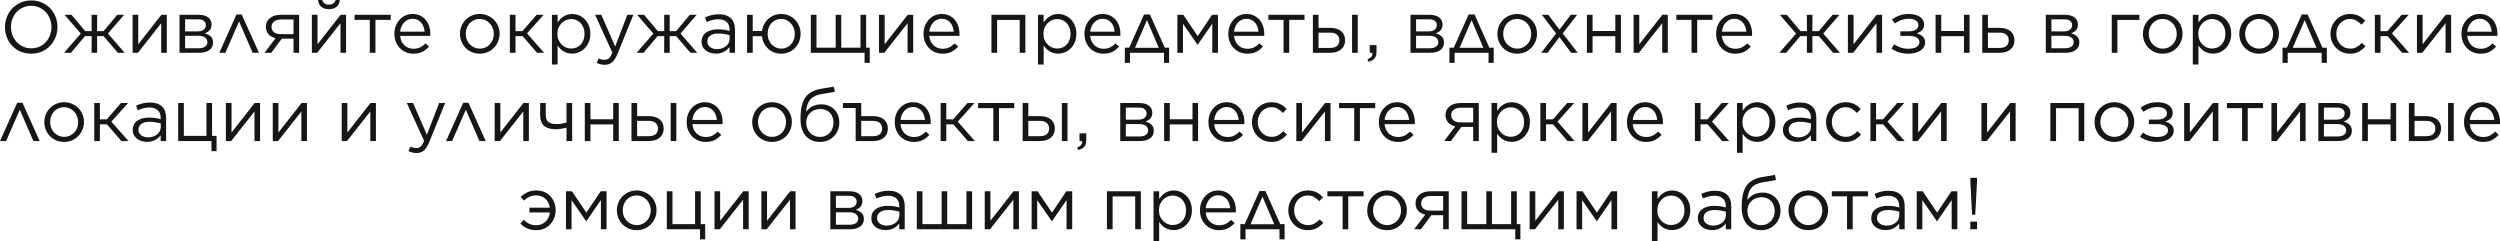 <?xml version="1.0" encoding="UTF-8"?> <svg xmlns="http://www.w3.org/2000/svg" width="4080" height="394" viewBox="0 0 4080 394" fill="none"> <path d="M50.846 87.61C44.445 87.61 38.604 86.45 33.324 84.129C28.123 81.809 23.643 78.689 19.882 74.768C16.122 70.768 13.202 66.167 11.121 60.967C9.121 55.686 8.121 50.166 8.121 44.405V44.165C8.121 38.404 9.161 32.884 11.241 27.603C13.322 22.322 16.242 17.722 20.002 13.802C23.763 9.801 28.283 6.641 33.564 4.32C38.844 1.92 44.685 0.72 51.086 0.72C57.486 0.72 63.287 1.88 68.488 4.2C73.768 6.521 78.289 9.681 82.049 13.681C85.81 17.602 88.69 22.202 90.69 27.483C92.77 32.684 93.811 38.164 93.811 43.925V44.165C93.811 49.925 92.77 55.446 90.69 60.727C88.61 66.007 85.69 70.648 81.929 74.648C78.169 78.569 73.648 81.729 68.368 84.129C63.087 86.45 57.246 87.61 50.846 87.61ZM51.086 78.849C55.886 78.849 60.287 77.969 64.287 76.208C68.368 74.368 71.848 71.888 74.728 68.767C77.609 65.647 79.849 62.007 81.449 57.846C83.129 53.686 83.969 49.205 83.969 44.405V44.165C83.969 39.364 83.129 34.884 81.449 30.723C79.849 26.483 77.569 22.802 74.608 19.682C71.648 16.562 68.128 14.082 64.047 12.241C60.047 10.401 55.646 9.481 50.846 9.481C46.045 9.481 41.605 10.401 37.524 12.241C33.524 14.002 30.084 16.442 27.203 19.562C24.323 22.683 22.043 26.323 20.362 30.483C18.762 34.644 17.962 39.124 17.962 43.925V44.165C17.962 48.965 18.762 53.486 20.362 57.726C22.043 61.887 24.363 65.527 27.323 68.647C30.284 71.768 33.764 74.248 37.764 76.088C41.845 77.928 46.285 78.849 51.086 78.849ZM158.451 50.766H169.012L191.454 24.123H202.615L176.213 54.726L203.456 86.169H192.294L169.012 58.926H158.451L158.571 86.169H149.45L149.57 58.926H138.769L115.726 86.169H104.565L131.808 54.846L105.405 24.123H116.686L139.129 50.766H149.57L149.45 24.123H158.571L158.451 50.766ZM216.437 24.123H225.678V72.248L263.362 24.123H272.243V86.169H263.122V37.924L225.078 86.169H216.437V24.123ZM292.969 24.123H324.292C330.773 24.123 335.893 25.523 339.654 28.323C343.414 31.123 345.294 35.044 345.294 40.084V40.204C345.294 43.965 344.254 47.005 342.174 49.325C340.174 51.566 337.493 53.246 334.133 54.366C338.213 55.486 341.494 57.206 343.974 59.526C346.454 61.847 347.694 65.127 347.694 69.368V69.488C347.694 74.848 345.574 79.009 341.334 81.969C337.173 84.849 331.493 86.249 324.292 86.169H292.969V24.123ZM322.372 51.246C326.852 51.246 330.213 50.325 332.453 48.485C334.773 46.565 335.933 44.045 335.933 40.925V40.804C335.933 38.004 334.853 35.764 332.693 34.084C330.533 32.324 327.372 31.483 323.212 31.564H302.089V51.246H322.372ZM302.089 78.729H324.052C328.692 78.729 332.253 77.849 334.733 76.088C337.213 74.328 338.453 71.968 338.453 69.008V68.888C338.453 65.687 337.133 63.127 334.493 61.207C331.933 59.286 328.132 58.366 323.092 58.446H302.089V78.729ZM422.678 86.169H412.357L390.155 35.044L367.832 86.169H357.871L385.954 23.643H394.475L422.678 86.169ZM431.632 86.169L449.754 62.287C444.794 61.167 440.913 59.007 438.113 55.806C435.313 52.606 433.913 48.605 433.913 43.805V43.685C433.913 40.724 434.473 38.044 435.593 35.644C436.793 33.244 438.433 31.203 440.513 29.523C442.594 27.763 445.114 26.443 448.074 25.563C451.115 24.603 454.475 24.123 458.155 24.123H488.159V86.169H479.038V63.127H459.836L442.674 86.169H431.632ZM458.275 31.803C453.635 31.803 449.954 32.924 447.234 35.164C444.514 37.324 443.154 40.164 443.154 43.685V43.805C443.154 47.405 444.474 50.325 447.114 52.566C449.754 54.726 453.475 55.766 458.275 55.686H479.038V31.803H458.275ZM508.969 24.123H518.21V72.248L555.894 24.123H564.775V86.169H555.654V37.924L517.61 86.169H508.969V24.123ZM536.812 15.002C531.771 15.002 527.651 13.722 524.45 11.161C521.25 8.521 519.45 4.801 519.05 -2.86134e-06H525.771C526.491 2.24 527.731 4.08 529.491 5.521C531.331 6.881 533.771 7.561 536.812 7.561C539.852 7.561 542.252 6.881 544.013 5.521C545.853 4.08 547.133 2.24 547.853 -2.86134e-06H554.574C554.174 4.801 552.373 8.521 549.173 11.161C545.973 13.722 541.852 15.002 536.812 15.002ZM603.502 32.404H578.66V24.123H637.706V32.404H612.743V86.169H603.502V32.404ZM674.622 87.61C670.382 87.61 666.382 86.85 662.621 85.329C658.861 83.729 655.58 81.529 652.78 78.729C649.98 75.848 647.739 72.448 646.059 68.528C644.459 64.527 643.659 60.127 643.659 55.326V55.086C643.659 50.605 644.379 46.405 645.819 42.485C647.339 38.564 649.42 35.164 652.06 32.283C654.7 29.323 657.821 27.003 661.421 25.323C665.101 23.643 669.102 22.802 673.422 22.802C677.983 22.802 682.063 23.683 685.664 25.443C689.264 27.123 692.304 29.443 694.785 32.404C697.265 35.364 699.145 38.844 700.425 42.845C701.705 46.765 702.345 51.006 702.345 55.566C702.345 56.206 702.345 56.726 702.345 57.126C702.345 57.526 702.305 58.006 702.225 58.566H653.02C653.34 61.927 654.14 64.927 655.42 67.567C656.7 70.128 658.301 72.328 660.221 74.168C662.221 75.928 664.461 77.288 666.942 78.249C669.422 79.129 672.062 79.569 674.862 79.569C679.183 79.569 682.863 78.769 685.904 77.168C689.024 75.568 691.864 73.448 694.425 70.808L700.185 75.968C697.065 79.489 693.505 82.329 689.504 84.489C685.504 86.57 680.543 87.61 674.622 87.61ZM692.984 51.726C692.744 48.925 692.144 46.245 691.184 43.685C690.304 41.124 689.024 38.884 687.344 36.964C685.744 35.044 683.743 33.524 681.343 32.404C679.023 31.203 676.303 30.603 673.182 30.603C670.462 30.603 667.942 31.163 665.621 32.283C663.301 33.324 661.261 34.804 659.501 36.724C657.741 38.564 656.3 40.764 655.18 43.325C654.06 45.885 653.34 48.685 653.02 51.726H692.984ZM782.826 87.61C778.186 87.61 773.905 86.769 769.985 85.089C766.065 83.329 762.664 81.009 759.784 78.129C756.904 75.168 754.663 71.768 753.063 67.927C751.463 64.007 750.663 59.846 750.663 55.446V55.206C750.663 50.806 751.463 46.645 753.063 42.725C754.663 38.804 756.904 35.364 759.784 32.404C762.664 29.443 766.065 27.123 769.985 25.443C773.985 23.683 778.346 22.802 783.066 22.802C787.707 22.802 791.987 23.683 795.908 25.443C799.908 27.123 803.349 29.443 806.229 32.404C809.109 35.284 811.35 38.684 812.95 42.605C814.55 46.445 815.35 50.566 815.35 54.966V55.206C815.35 59.606 814.51 63.767 812.83 67.687C811.23 71.608 808.989 75.048 806.109 78.008C803.229 80.969 799.788 83.329 795.788 85.089C791.787 86.769 787.467 87.61 782.826 87.61ZM783.066 79.329C786.427 79.329 789.507 78.689 792.307 77.409C795.108 76.128 797.508 74.408 799.508 72.248C801.509 70.088 803.069 67.567 804.189 64.687C805.309 61.807 805.869 58.726 805.869 55.446V55.206C805.869 51.846 805.269 48.725 804.069 45.845C802.949 42.885 801.348 40.324 799.268 38.164C797.188 35.924 794.748 34.164 791.947 32.884C789.147 31.604 786.107 30.963 782.826 30.963C779.466 30.963 776.386 31.604 773.585 32.884C770.785 34.164 768.385 35.884 766.385 38.044C764.464 40.204 762.944 42.765 761.824 45.725C760.704 48.605 760.144 51.686 760.144 54.966V55.206C760.144 58.566 760.704 61.727 761.824 64.687C763.024 67.567 764.624 70.088 766.625 72.248C768.705 74.408 771.145 76.128 773.945 77.409C776.746 78.689 779.786 79.329 783.066 79.329ZM841.331 50.766H852.612L875.775 24.123H887.296L860.053 54.486L888.016 86.169H876.495L852.852 58.926H841.331V86.169H832.09V24.123H841.331V50.766ZM900.769 24.123H910.01V36.604C911.291 34.764 912.691 33.004 914.211 31.323C915.811 29.643 917.571 28.203 919.491 27.003C921.412 25.723 923.532 24.723 925.852 24.003C928.252 23.203 930.893 22.802 933.773 22.802C937.453 22.802 941.054 23.523 944.574 24.963C948.175 26.403 951.375 28.523 954.175 31.323C956.976 34.044 959.216 37.404 960.896 41.404C962.576 45.325 963.416 49.846 963.416 54.966V55.206C963.416 60.247 962.576 64.767 960.896 68.767C959.216 72.768 956.976 76.168 954.175 78.969C951.455 81.689 948.295 83.809 944.694 85.329C941.174 86.769 937.533 87.49 933.773 87.49C930.893 87.49 928.252 87.129 925.852 86.409C923.452 85.689 921.292 84.729 919.371 83.529C917.451 82.329 915.691 80.929 914.091 79.329C912.571 77.728 911.211 76.048 910.01 74.288V105.372H900.769V24.123ZM932.093 79.209C935.053 79.209 937.853 78.689 940.494 77.648C943.214 76.528 945.534 74.968 947.454 72.968C949.455 70.888 951.015 68.368 952.135 65.407C953.335 62.447 953.935 59.087 953.935 55.326V55.086C953.935 51.406 953.335 48.085 952.135 45.125C951.015 42.165 949.455 39.644 947.454 37.564C945.454 35.484 943.134 33.884 940.494 32.764C937.853 31.643 935.053 31.083 932.093 31.083C929.212 31.083 926.412 31.683 923.692 32.884C921.052 34.004 918.651 35.644 916.491 37.804C914.411 39.884 912.731 42.405 911.451 45.365C910.25 48.245 909.65 51.446 909.65 54.966V55.206C909.65 58.806 910.25 62.087 911.451 65.047C912.731 68.007 914.411 70.528 916.491 72.608C918.651 74.688 921.052 76.328 923.692 77.528C926.412 78.649 929.212 79.209 932.093 79.209ZM1023.86 24.123H1033.7L1007.66 88.21C1005.02 94.61 1002.06 99.131 998.781 101.771C995.58 104.411 991.66 105.732 987.019 105.732C984.459 105.732 982.139 105.452 980.059 104.891C977.978 104.411 975.898 103.651 973.818 102.611L976.938 95.29C978.458 96.091 979.939 96.651 981.379 96.971C982.899 97.371 984.659 97.571 986.659 97.571C989.46 97.571 991.82 96.731 993.74 95.05C995.66 93.37 997.541 90.33 999.381 85.929L971.178 24.123H981.379L1003.94 75.848L1023.86 24.123ZM1092.89 50.766H1103.45L1125.89 24.123H1137.05L1110.65 54.726L1137.89 86.169H1126.73L1103.45 58.926H1092.89L1093.01 86.169H1083.89L1084.01 58.926H1073.21L1050.16 86.169H1039L1066.25 54.846L1039.84 24.123H1051.12L1073.57 50.766H1084.01L1083.89 24.123H1093.01L1092.89 50.766ZM1168.18 87.49C1165.3 87.49 1162.46 87.09 1159.66 86.289C1156.94 85.489 1154.46 84.289 1152.22 82.689C1150.06 81.009 1148.3 78.969 1146.94 76.568C1145.66 74.168 1145.02 71.368 1145.02 68.168V67.927C1145.02 64.647 1145.66 61.767 1146.94 59.286C1148.22 56.806 1150.02 54.726 1152.34 53.046C1154.74 51.366 1157.54 50.086 1160.74 49.205C1164.02 48.325 1167.62 47.885 1171.55 47.885C1175.55 47.885 1179.03 48.125 1181.99 48.605C1184.95 49.085 1187.83 49.725 1190.63 50.526V48.365C1190.63 42.765 1188.99 38.564 1185.71 35.764C1182.51 32.884 1177.99 31.443 1172.15 31.443C1168.46 31.443 1165.1 31.884 1162.06 32.764C1159.1 33.564 1156.18 34.644 1153.3 36.004L1150.54 28.443C1153.98 26.843 1157.46 25.603 1160.98 24.723C1164.5 23.763 1168.54 23.282 1173.11 23.282C1181.91 23.282 1188.59 25.563 1193.15 30.123C1197.39 34.364 1199.51 40.404 1199.51 48.245V86.169H1190.63V76.808C1188.47 79.609 1185.55 82.089 1181.87 84.249C1178.27 86.409 1173.71 87.49 1168.18 87.49ZM1169.99 80.169C1172.87 80.169 1175.55 79.769 1178.03 78.969C1180.59 78.088 1182.79 76.928 1184.63 75.488C1186.55 73.968 1188.03 72.208 1189.07 70.208C1190.19 68.127 1190.75 65.847 1190.75 63.367V57.366C1188.43 56.726 1185.75 56.126 1182.71 55.566C1179.75 55.006 1176.35 54.726 1172.51 54.726C1166.66 54.726 1162.18 55.886 1159.06 58.206C1155.94 60.527 1154.38 63.647 1154.38 67.567V67.807C1154.38 69.728 1154.78 71.488 1155.58 73.088C1156.46 74.608 1157.62 75.888 1159.06 76.928C1160.5 77.969 1162.14 78.769 1163.98 79.329C1165.9 79.889 1167.9 80.169 1169.99 80.169ZM1228.44 86.169H1219.2V24.123H1228.44V50.645H1243.57C1244.05 46.805 1245.17 43.205 1246.93 39.844C1248.69 36.404 1250.93 33.444 1253.65 30.963C1256.45 28.403 1259.65 26.403 1263.25 24.963C1266.93 23.523 1270.89 22.802 1275.13 22.802C1279.69 22.802 1283.89 23.683 1287.73 25.443C1291.65 27.123 1294.97 29.443 1297.69 32.404C1300.49 35.284 1302.65 38.684 1304.17 42.605C1305.77 46.445 1306.57 50.566 1306.57 54.966V55.206C1306.57 59.606 1305.77 63.767 1304.17 67.687C1302.65 71.608 1300.49 75.048 1297.69 78.008C1294.89 80.969 1291.53 83.329 1287.61 85.089C1283.77 86.769 1279.53 87.61 1274.89 87.61C1270.57 87.61 1266.57 86.889 1262.89 85.449C1259.29 83.929 1256.13 81.889 1253.41 79.329C1250.69 76.768 1248.45 73.768 1246.69 70.328C1245.01 66.807 1243.97 63.047 1243.57 59.047H1228.44V86.169ZM1275.13 79.329C1278.41 79.329 1281.41 78.689 1284.13 77.409C1286.85 76.128 1289.17 74.408 1291.09 72.248C1293.01 70.088 1294.49 67.567 1295.53 64.687C1296.57 61.807 1297.09 58.726 1297.09 55.446V55.206C1297.09 51.846 1296.53 48.725 1295.41 45.845C1294.29 42.885 1292.73 40.324 1290.73 38.164C1288.81 35.924 1286.49 34.164 1283.77 32.884C1281.05 31.604 1278.09 30.963 1274.89 30.963C1271.53 30.963 1268.49 31.604 1265.77 32.884C1263.05 34.164 1260.73 35.884 1258.81 38.044C1256.89 40.204 1255.41 42.765 1254.37 45.725C1253.33 48.605 1252.81 51.686 1252.81 54.966V55.206C1252.81 58.566 1253.37 61.727 1254.49 64.687C1255.61 67.567 1257.13 70.088 1259.05 72.248C1261.05 74.408 1263.41 76.128 1266.13 77.409C1268.85 78.689 1271.85 79.329 1275.13 79.329ZM1323.28 24.123H1332.52V77.769H1363.84V24.123H1372.96V77.769H1404.29V24.123H1413.53V77.769H1419.41V102.611H1411.01V86.169H1323.28V24.123ZM1434.5 24.123H1443.74V72.248L1481.42 24.123H1490.31V86.169H1481.18V37.924L1443.14 86.169H1434.5V24.123ZM1538.15 87.61C1533.91 87.61 1529.91 86.85 1526.15 85.329C1522.39 83.729 1519.11 81.529 1516.31 78.729C1513.51 75.848 1511.27 72.448 1509.59 68.528C1507.99 64.527 1507.19 60.127 1507.19 55.326V55.086C1507.19 50.605 1507.91 46.405 1509.35 42.485C1510.87 38.564 1512.95 35.164 1515.59 32.283C1518.23 29.323 1521.35 27.003 1524.95 25.323C1528.63 23.643 1532.63 22.802 1536.95 22.802C1541.51 22.802 1545.6 23.683 1549.2 25.443C1552.8 27.123 1555.84 29.443 1558.32 32.404C1560.8 35.364 1562.68 38.844 1563.96 42.845C1565.24 46.765 1565.88 51.006 1565.88 55.566C1565.88 56.206 1565.88 56.726 1565.88 57.126C1565.88 57.526 1565.84 58.006 1565.76 58.566H1516.55C1516.87 61.927 1517.67 64.927 1518.95 67.567C1520.23 70.128 1521.83 72.328 1523.75 74.168C1525.75 75.928 1527.99 77.288 1530.47 78.249C1532.95 79.129 1535.59 79.569 1538.39 79.569C1542.71 79.569 1546.4 78.769 1549.44 77.168C1552.56 75.568 1555.4 73.448 1557.96 70.808L1563.72 75.968C1560.6 79.489 1557.04 82.329 1553.04 84.489C1549.04 86.57 1544.08 87.61 1538.15 87.61ZM1556.52 51.726C1556.28 48.925 1555.68 46.245 1554.72 43.685C1553.84 41.124 1552.56 38.884 1550.88 36.964C1549.28 35.044 1547.28 33.524 1544.88 32.404C1542.55 31.203 1539.83 30.603 1536.71 30.603C1533.99 30.603 1531.47 31.163 1529.15 32.283C1526.83 33.324 1524.79 34.804 1523.03 36.724C1521.27 38.564 1519.83 40.764 1518.71 43.325C1517.59 45.885 1516.87 48.685 1516.55 51.726H1556.52ZM1618.04 24.123H1673.36V86.169H1664.12V32.524H1627.28V86.169H1618.04V24.123ZM1693.98 24.123H1703.22V36.604C1704.5 34.764 1705.9 33.004 1707.42 31.323C1709.02 29.643 1710.78 28.203 1712.7 27.003C1714.62 25.723 1716.74 24.723 1719.06 24.003C1721.46 23.203 1724.1 22.802 1726.98 22.802C1730.67 22.802 1734.27 23.523 1737.79 24.963C1741.39 26.403 1744.59 28.523 1747.39 31.323C1750.19 34.044 1752.43 37.404 1754.11 41.404C1755.79 45.325 1756.63 49.846 1756.63 54.966V55.206C1756.63 60.247 1755.79 64.767 1754.11 68.767C1752.43 72.768 1750.19 76.168 1747.39 78.969C1744.67 81.689 1741.51 83.809 1737.91 85.329C1734.39 86.769 1730.75 87.49 1726.98 87.49C1724.1 87.49 1721.46 87.129 1719.06 86.409C1716.66 85.689 1714.5 84.729 1712.58 83.529C1710.66 82.329 1708.9 80.929 1707.3 79.329C1705.78 77.728 1704.42 76.048 1703.22 74.288V105.372H1693.98V24.123ZM1725.3 79.209C1728.26 79.209 1731.07 78.689 1733.71 77.648C1736.43 76.528 1738.75 74.968 1740.67 72.968C1742.67 70.888 1744.23 68.368 1745.35 65.407C1746.55 62.447 1747.15 59.087 1747.15 55.326V55.086C1747.15 51.406 1746.55 48.085 1745.35 45.125C1744.23 42.165 1742.67 39.644 1740.67 37.564C1738.67 35.484 1736.35 33.884 1733.71 32.764C1731.07 31.643 1728.26 31.083 1725.3 31.083C1722.42 31.083 1719.62 31.683 1716.9 32.884C1714.26 34.004 1711.86 35.644 1709.7 37.804C1707.62 39.884 1705.94 42.405 1704.66 45.365C1703.46 48.245 1702.86 51.446 1702.86 54.966V55.206C1702.86 58.806 1703.46 62.087 1704.66 65.047C1705.94 68.007 1707.62 70.528 1709.7 72.608C1711.86 74.688 1714.26 76.328 1716.9 77.528C1719.62 78.649 1722.42 79.209 1725.3 79.209ZM1800.8 87.61C1796.56 87.61 1792.56 86.85 1788.8 85.329C1785.04 83.729 1781.76 81.529 1778.96 78.729C1776.16 75.848 1773.92 72.448 1772.24 68.528C1770.64 64.527 1769.84 60.127 1769.84 55.326V55.086C1769.84 50.605 1770.56 46.405 1772 42.485C1773.52 38.564 1775.6 35.164 1778.24 32.283C1780.88 29.323 1784 27.003 1787.6 25.323C1791.28 23.643 1795.28 22.802 1799.6 22.802C1804.16 22.802 1808.24 23.683 1811.84 25.443C1815.44 27.123 1818.48 29.443 1820.96 32.404C1823.44 35.364 1825.32 38.844 1826.6 42.845C1827.88 46.765 1828.52 51.006 1828.52 55.566C1828.52 56.206 1828.52 56.726 1828.52 57.126C1828.52 57.526 1828.48 58.006 1828.4 58.566H1779.2C1779.52 61.927 1780.32 64.927 1781.6 67.567C1782.88 70.128 1784.48 72.328 1786.4 74.168C1788.4 75.928 1790.64 77.288 1793.12 78.249C1795.6 79.129 1798.24 79.569 1801.04 79.569C1805.36 79.569 1809.04 78.769 1812.08 77.168C1815.2 75.568 1818.04 73.448 1820.6 70.808L1826.36 75.968C1823.24 79.489 1819.68 82.329 1815.68 84.489C1811.68 86.57 1806.72 87.61 1800.8 87.61ZM1819.16 51.726C1818.92 48.925 1818.32 46.245 1817.36 43.685C1816.48 41.124 1815.2 38.884 1813.52 36.964C1811.92 35.044 1809.92 33.524 1807.52 32.404C1805.2 31.203 1802.48 30.603 1799.36 30.603C1796.64 30.603 1794.12 31.163 1791.8 32.283C1789.48 33.324 1787.44 34.804 1785.68 36.724C1783.92 38.564 1782.48 40.764 1781.36 43.325C1780.24 45.885 1779.52 48.685 1779.2 51.726H1819.16ZM1900.91 77.769H1907.99V102.611H1899.59V86.169H1844.14V102.611H1835.74V77.769H1842.82L1867.07 23.643H1876.67L1900.91 77.769ZM1852.3 78.008H1891.07L1871.87 32.884L1852.3 78.008ZM1921.47 24.123H1931.19L1954.71 58.926L1978.11 24.123H1987.71V86.169H1978.47V38.524L1954.71 72.968H1954.35L1930.59 38.644V86.169H1921.47V24.123ZM2035.55 87.61C2031.31 87.61 2027.31 86.85 2023.55 85.329C2019.79 83.729 2016.51 81.529 2013.71 78.729C2010.91 75.848 2008.67 72.448 2006.99 68.528C2005.39 64.527 2004.59 60.127 2004.59 55.326V55.086C2004.59 50.605 2005.31 46.405 2006.75 42.485C2008.27 38.564 2010.35 35.164 2012.99 32.283C2015.63 29.323 2018.75 27.003 2022.35 25.323C2026.03 23.643 2030.03 22.802 2034.35 22.802C2038.91 22.802 2042.99 23.683 2046.59 25.443C2050.19 27.123 2053.23 29.443 2055.71 32.404C2058.2 35.364 2060.08 38.844 2061.36 42.845C2062.64 46.765 2063.28 51.006 2063.28 55.566C2063.28 56.206 2063.28 56.726 2063.28 57.126C2063.28 57.526 2063.24 58.006 2063.16 58.566H2013.95C2014.27 61.927 2015.07 64.927 2016.35 67.567C2017.63 70.128 2019.23 72.328 2021.15 74.168C2023.15 75.928 2025.39 77.288 2027.87 78.249C2030.35 79.129 2032.99 79.569 2035.79 79.569C2040.11 79.569 2043.79 78.769 2046.83 77.168C2049.95 75.568 2052.79 73.448 2055.35 70.808L2061.12 75.968C2058 79.489 2054.43 82.329 2050.43 84.489C2046.43 86.57 2041.47 87.61 2035.55 87.61ZM2053.91 51.726C2053.67 48.925 2053.07 46.245 2052.11 43.685C2051.23 41.124 2049.95 38.884 2048.27 36.964C2046.67 35.044 2044.67 33.524 2042.27 32.404C2039.95 31.203 2037.23 30.603 2034.11 30.603C2031.39 30.603 2028.87 31.163 2026.55 32.283C2024.23 33.324 2022.19 34.804 2020.43 36.724C2018.67 38.564 2017.23 40.764 2016.11 43.325C2014.99 45.885 2014.27 48.685 2013.95 51.726H2053.91ZM2094.76 32.404H2069.92V24.123H2128.96V32.404H2104V86.169H2094.76V32.404ZM2151.86 45.485H2170.83C2178.43 45.485 2184.39 47.285 2188.71 50.886C2193.03 54.486 2195.19 59.407 2195.19 65.647V65.887C2195.19 71.968 2193.03 76.888 2188.71 80.649C2184.47 84.329 2178.39 86.169 2170.47 86.169H2142.62V24.123H2151.86V45.485ZM2151.86 78.249H2170.35C2175.63 78.249 2179.51 77.168 2181.99 75.008C2184.55 72.768 2185.83 69.688 2185.83 65.767V65.647C2185.83 61.967 2184.55 58.967 2181.99 56.646C2179.51 54.326 2175.67 53.206 2170.47 53.286H2151.86V78.249ZM2206.59 24.123H2215.83V86.169H2206.59V24.123ZM2231.7 96.611C2234.74 95.49 2236.9 94.09 2238.18 92.41C2239.46 90.81 2239.98 88.73 2239.74 86.169H2235.42V73.568H2246.46V84.369C2246.46 89.25 2245.38 92.93 2243.22 95.41C2241.06 97.971 2237.7 99.771 2233.14 100.811L2231.7 96.611ZM2301.9 24.123H2333.22C2339.7 24.123 2344.82 25.523 2348.58 28.323C2352.34 31.123 2354.22 35.044 2354.22 40.084V40.204C2354.22 43.965 2353.18 47.005 2351.1 49.325C2349.1 51.566 2346.42 53.246 2343.06 54.366C2347.14 55.486 2350.42 57.206 2352.9 59.526C2355.39 61.847 2356.63 65.127 2356.63 69.368V69.488C2356.63 74.848 2354.5 79.009 2350.26 81.969C2346.1 84.849 2340.42 86.249 2333.22 86.169H2301.9V24.123ZM2331.3 51.246C2335.78 51.246 2339.14 50.325 2341.38 48.485C2343.7 46.565 2344.86 44.045 2344.86 40.925V40.804C2344.86 38.004 2343.78 35.764 2341.62 34.084C2339.46 32.324 2336.3 31.483 2332.14 31.564H2311.02V51.246H2331.3ZM2311.02 78.729H2332.98C2337.62 78.729 2341.18 77.849 2343.66 76.088C2346.14 74.328 2347.38 71.968 2347.38 69.008V68.888C2347.38 65.687 2346.06 63.127 2343.42 61.207C2340.86 59.286 2337.06 58.366 2332.02 58.446H2311.02V78.729ZM2430.65 77.769H2437.74V102.611H2429.33V86.169H2373.89V102.611H2365.49V77.769H2372.57L2396.81 23.643H2406.41L2430.65 77.769ZM2382.05 78.008H2420.81L2401.61 32.884L2382.05 78.008ZM2475.9 87.61C2471.26 87.61 2466.98 86.769 2463.06 85.089C2459.14 83.329 2455.74 81.009 2452.86 78.129C2449.98 75.168 2447.74 71.768 2446.14 67.927C2444.54 64.007 2443.74 59.846 2443.74 55.446V55.206C2443.74 50.806 2444.54 46.645 2446.14 42.725C2447.74 38.804 2449.98 35.364 2452.86 32.404C2455.74 29.443 2459.14 27.123 2463.06 25.443C2467.06 23.683 2471.42 22.802 2476.14 22.802C2480.78 22.802 2485.06 23.683 2488.98 25.443C2492.98 27.123 2496.42 29.443 2499.3 32.404C2502.19 35.284 2504.43 38.684 2506.03 42.605C2507.63 46.445 2508.43 50.566 2508.43 54.966V55.206C2508.43 59.606 2507.59 63.767 2505.91 67.687C2504.31 71.608 2502.07 75.048 2499.18 78.008C2496.3 80.969 2492.86 83.329 2488.86 85.089C2484.86 86.769 2480.54 87.61 2475.9 87.61ZM2476.14 79.329C2479.5 79.329 2482.58 78.689 2485.38 77.409C2488.18 76.128 2490.58 74.408 2492.58 72.248C2494.58 70.088 2496.14 67.567 2497.26 64.687C2498.38 61.807 2498.94 58.726 2498.94 55.446V55.206C2498.94 51.846 2498.34 48.725 2497.14 45.845C2496.02 42.885 2494.42 40.324 2492.34 38.164C2490.26 35.924 2487.82 34.164 2485.02 32.884C2482.22 31.604 2479.18 30.963 2475.9 30.963C2472.54 30.963 2469.46 31.604 2466.66 32.884C2463.86 34.164 2461.46 35.884 2459.46 38.044C2457.54 40.204 2456.02 42.765 2454.9 45.725C2453.78 48.605 2453.22 51.686 2453.22 54.966V55.206C2453.22 58.566 2453.78 61.727 2454.9 64.687C2456.1 67.567 2457.7 70.088 2459.7 72.248C2461.78 74.408 2464.22 76.128 2467.02 77.409C2469.82 78.689 2472.86 79.329 2476.14 79.329ZM2545.07 48.365L2563.55 24.123H2573.87L2550.35 54.486L2574.83 86.169H2564.15L2544.95 60.607L2525.63 86.169H2515.31L2539.55 54.606L2516.27 24.123H2526.83L2545.07 48.365ZM2589.86 24.123H2599.1V50.645H2636.19V24.123H2645.31V86.169H2636.19V59.047H2599.1V86.169H2589.86V24.123ZM2666.04 24.123H2675.28V72.248L2712.97 24.123H2721.85V86.169H2712.73V37.924L2674.68 86.169H2666.04V24.123ZM2760.57 32.404H2735.73V24.123H2794.78V32.404H2769.82V86.169H2760.57V32.404ZM2831.69 87.61C2827.45 87.61 2823.45 86.85 2819.69 85.329C2815.93 83.729 2812.65 81.529 2809.85 78.729C2807.05 75.848 2804.81 72.448 2803.13 68.528C2801.53 64.527 2800.73 60.127 2800.73 55.326V55.086C2800.73 50.605 2801.45 46.405 2802.89 42.485C2804.41 38.564 2806.49 35.164 2809.13 32.283C2811.77 29.323 2814.89 27.003 2818.49 25.323C2822.17 23.643 2826.17 22.802 2830.49 22.802C2835.05 22.802 2839.14 23.683 2842.74 25.443C2846.34 27.123 2849.38 29.443 2851.86 32.404C2854.34 35.364 2856.22 38.844 2857.5 42.845C2858.78 46.765 2859.42 51.006 2859.42 55.566C2859.42 56.206 2859.42 56.726 2859.42 57.126C2859.42 57.526 2859.38 58.006 2859.3 58.566H2810.09C2810.41 61.927 2811.21 64.927 2812.49 67.567C2813.77 70.128 2815.37 72.328 2817.29 74.168C2819.29 75.928 2821.53 77.288 2824.01 78.249C2826.49 79.129 2829.13 79.569 2831.93 79.569C2836.25 79.569 2839.94 78.769 2842.98 77.168C2846.1 75.568 2848.94 73.448 2851.5 70.808L2857.26 75.968C2854.14 79.489 2850.58 82.329 2846.58 84.489C2842.58 86.57 2837.61 87.61 2831.69 87.61ZM2850.06 51.726C2849.82 48.925 2849.22 46.245 2848.26 43.685C2847.38 41.124 2846.1 38.884 2844.42 36.964C2842.82 35.044 2840.82 33.524 2838.42 32.404C2836.09 31.203 2833.37 30.603 2830.25 30.603C2827.53 30.603 2825.01 31.163 2822.69 32.283C2820.37 33.324 2818.33 34.804 2816.57 36.724C2814.81 38.564 2813.37 40.764 2812.25 43.325C2811.13 45.885 2810.41 48.685 2810.09 51.726H2850.06ZM2957.78 50.766H2968.34L2990.78 24.123H3001.95L2975.54 54.726L3002.79 86.169H2991.62L2968.34 58.926H2957.78L2957.9 86.169H2948.78L2948.9 58.926H2938.1L2915.06 86.169H2903.89L2931.14 54.846L2904.73 24.123H2916.02L2938.46 50.766H2948.9L2948.78 24.123H2957.9L2957.78 50.766ZM3015.77 24.123H3025.01V72.248L3062.69 24.123H3071.57V86.169H3062.45V37.924L3024.41 86.169H3015.77V24.123ZM3091.58 72.368C3094.62 74.528 3098.06 76.288 3101.9 77.648C3105.82 78.929 3109.98 79.569 3114.38 79.569C3120.06 79.569 3124.5 78.609 3127.7 76.688C3130.9 74.688 3132.5 72.048 3132.5 68.767V68.647C3132.5 65.367 3130.94 62.887 3127.82 61.207C3124.78 59.447 3120.58 58.566 3115.22 58.566H3101.3V51.126H3115.1C3120.14 51.126 3124.02 50.206 3126.74 48.365C3129.46 46.445 3130.82 43.925 3130.82 40.804V40.684C3130.82 37.644 3129.42 35.204 3126.62 33.364C3123.9 31.523 3119.98 30.603 3114.86 30.603C3107.18 30.603 3099.7 33.164 3092.42 38.284L3087.62 31.803C3091.46 29.003 3095.62 26.803 3100.1 25.203C3104.58 23.603 3109.58 22.802 3115.1 22.802C3119.02 22.802 3122.54 23.242 3125.66 24.123C3128.78 24.923 3131.42 26.083 3133.58 27.603C3135.74 29.123 3137.38 30.963 3138.5 33.124C3139.62 35.204 3140.18 37.484 3140.18 39.964V40.084C3140.18 42.165 3139.82 44.005 3139.1 45.605C3138.46 47.125 3137.54 48.485 3136.34 49.685C3135.22 50.806 3133.9 51.766 3132.38 52.566C3130.86 53.366 3129.3 54.006 3127.7 54.486C3131.54 55.286 3134.86 56.926 3137.66 59.407C3140.46 61.807 3141.86 65.087 3141.86 69.248V69.368C3141.86 71.848 3141.26 74.208 3140.06 76.448C3138.86 78.609 3137.1 80.529 3134.78 82.209C3132.46 83.889 3129.58 85.209 3126.14 86.169C3122.7 87.129 3118.78 87.61 3114.38 87.61C3108.78 87.61 3103.66 86.85 3099.02 85.329C3094.38 83.809 3090.3 81.769 3086.78 79.209L3091.58 72.368ZM3158.87 24.123H3168.11V50.645H3205.19V24.123H3214.31V86.169H3205.19V59.047H3168.11V86.169H3158.87V24.123ZM3235.05 24.123H3244.29V45.485H3263.25C3270.85 45.485 3276.81 47.285 3281.13 50.886C3285.45 54.486 3287.61 59.407 3287.61 65.647V65.887C3287.61 71.968 3285.45 76.888 3281.13 80.649C3276.89 84.329 3270.81 86.169 3262.89 86.169H3235.05V24.123ZM3262.77 78.249C3268.05 78.249 3271.93 77.168 3274.41 75.008C3276.97 72.768 3278.25 69.688 3278.25 65.767V65.647C3278.25 61.967 3276.97 58.967 3274.41 56.646C3271.93 54.326 3268.09 53.206 3262.89 53.286H3244.29V78.249H3262.77ZM3338.77 24.123H3370.09C3376.57 24.123 3381.7 25.523 3385.46 28.323C3389.22 31.123 3391.1 35.044 3391.1 40.084V40.204C3391.1 43.965 3390.06 47.005 3387.98 49.325C3385.98 51.566 3383.3 53.246 3379.93 54.366C3384.02 55.486 3387.3 57.206 3389.78 59.526C3392.26 61.847 3393.5 65.127 3393.5 69.368V69.488C3393.5 74.848 3391.38 79.009 3387.14 81.969C3382.98 84.849 3377.29 86.249 3370.09 86.169H3338.77V24.123ZM3368.17 51.246C3372.65 51.246 3376.01 50.325 3378.25 48.485C3380.57 46.565 3381.74 44.045 3381.74 40.925V40.804C3381.74 38.004 3380.66 35.764 3378.49 34.084C3376.33 32.324 3373.17 31.483 3369.01 31.564H3347.89V51.246H3368.17ZM3347.89 78.729H3369.85C3374.49 78.729 3378.05 77.849 3380.53 76.088C3383.02 74.328 3384.26 71.968 3384.26 69.008V68.888C3384.26 65.687 3382.94 63.127 3380.29 61.207C3377.73 59.286 3373.93 58.366 3368.89 58.446H3347.89V78.729ZM3446.36 24.123H3491.49V32.524H3455.6V86.169H3446.36V24.123ZM3529.42 87.61C3524.78 87.61 3520.49 86.769 3516.57 85.089C3512.65 83.329 3509.25 81.009 3506.37 78.129C3503.49 75.168 3501.25 71.768 3499.65 67.927C3498.05 64.007 3497.25 59.846 3497.25 55.446V55.206C3497.25 50.806 3498.05 46.645 3499.65 42.725C3501.25 38.804 3503.49 35.364 3506.37 32.404C3509.25 29.443 3512.65 27.123 3516.57 25.443C3520.57 23.683 3524.94 22.802 3529.66 22.802C3534.3 22.802 3538.58 23.683 3542.5 25.443C3546.5 27.123 3549.94 29.443 3552.82 32.404C3555.7 35.284 3557.94 38.684 3559.54 42.605C3561.14 46.445 3561.94 50.566 3561.94 54.966V55.206C3561.94 59.606 3561.1 63.767 3559.42 67.687C3557.82 71.608 3555.58 75.048 3552.7 78.008C3549.82 80.969 3546.38 83.329 3542.38 85.089C3538.38 86.769 3534.06 87.61 3529.42 87.61ZM3529.66 79.329C3533.02 79.329 3536.1 78.689 3538.9 77.409C3541.7 76.128 3544.1 74.408 3546.1 72.248C3548.1 70.088 3549.66 67.567 3550.78 64.687C3551.9 61.807 3552.46 58.726 3552.46 55.446V55.206C3552.46 51.846 3551.86 48.725 3550.66 45.845C3549.54 42.885 3547.94 40.324 3545.86 38.164C3543.78 35.924 3541.34 34.164 3538.54 32.884C3535.74 31.604 3532.7 30.963 3529.42 30.963C3526.06 30.963 3522.98 31.604 3520.17 32.884C3517.37 34.164 3514.97 35.884 3512.97 38.044C3511.05 40.204 3509.53 42.765 3508.41 45.725C3507.29 48.605 3506.73 51.686 3506.73 54.966V55.206C3506.73 58.566 3507.29 61.727 3508.41 64.687C3509.61 67.567 3511.21 70.088 3513.21 72.248C3515.29 74.408 3517.73 76.128 3520.53 77.409C3523.34 78.689 3526.38 79.329 3529.66 79.329ZM3578.68 24.123H3587.92V36.604C3589.2 34.764 3590.6 33.004 3592.12 31.323C3593.72 29.643 3595.48 28.203 3597.4 27.003C3599.32 25.723 3601.44 24.723 3603.76 24.003C3606.16 23.203 3608.8 22.802 3611.68 22.802C3615.36 22.802 3618.96 23.523 3622.48 24.963C3626.08 26.403 3629.29 28.523 3632.09 31.323C3634.89 34.044 3637.13 37.404 3638.81 41.404C3640.49 45.325 3641.33 49.846 3641.33 54.966V55.206C3641.33 60.247 3640.49 64.767 3638.81 68.767C3637.13 72.768 3634.89 76.168 3632.09 78.969C3629.37 81.689 3626.2 83.809 3622.6 85.329C3619.08 86.769 3615.44 87.49 3611.68 87.49C3608.8 87.49 3606.16 87.129 3603.76 86.409C3601.36 85.689 3599.2 84.729 3597.28 83.529C3595.36 82.329 3593.6 80.929 3592 79.329C3590.48 77.728 3589.12 76.048 3587.92 74.288V105.372H3578.68V24.123ZM3610 79.209C3612.96 79.209 3615.76 78.689 3618.4 77.648C3621.12 76.528 3623.44 74.968 3625.36 72.968C3627.36 70.888 3628.92 68.368 3630.05 65.407C3631.25 62.447 3631.85 59.087 3631.85 55.326V55.086C3631.85 51.406 3631.25 48.085 3630.05 45.125C3628.92 42.165 3627.36 39.644 3625.36 37.564C3623.36 35.484 3621.04 33.884 3618.4 32.764C3615.76 31.643 3612.96 31.083 3610 31.083C3607.12 31.083 3604.32 31.683 3601.6 32.884C3598.96 34.004 3596.56 35.644 3594.4 37.804C3592.32 39.884 3590.64 42.405 3589.36 45.365C3588.16 48.245 3587.56 51.446 3587.56 54.966V55.206C3587.56 58.806 3588.16 62.087 3589.36 65.047C3590.64 68.007 3592.32 70.528 3594.4 72.608C3596.56 74.688 3598.96 76.328 3601.6 77.528C3604.32 78.649 3607.12 79.209 3610 79.209ZM3686.7 87.61C3682.06 87.61 3677.78 86.769 3673.86 85.089C3669.94 83.329 3666.54 81.009 3663.66 78.129C3660.78 75.168 3658.54 71.768 3656.94 67.927C3655.34 64.007 3654.54 59.846 3654.54 55.446V55.206C3654.54 50.806 3655.34 46.645 3656.94 42.725C3658.54 38.804 3660.78 35.364 3663.66 32.404C3666.54 29.443 3669.94 27.123 3673.86 25.443C3677.86 23.683 3682.22 22.802 3686.94 22.802C3691.58 22.802 3695.86 23.683 3699.78 25.443C3703.78 27.123 3707.22 29.443 3710.1 32.404C3712.98 35.284 3715.22 38.684 3716.82 42.605C3718.42 46.445 3719.22 50.566 3719.22 54.966V55.206C3719.22 59.606 3718.38 63.767 3716.7 67.687C3715.1 71.608 3712.86 75.048 3709.98 78.008C3707.1 80.969 3703.66 83.329 3699.66 85.089C3695.66 86.769 3691.34 87.61 3686.7 87.61ZM3686.94 79.329C3690.3 79.329 3693.38 78.689 3696.18 77.409C3698.98 76.128 3701.38 74.408 3703.38 72.248C3705.38 70.088 3706.94 67.567 3708.06 64.687C3709.18 61.807 3709.74 58.726 3709.74 55.446V55.206C3709.74 51.846 3709.14 48.725 3707.94 45.845C3706.82 42.885 3705.22 40.324 3703.14 38.164C3701.06 35.924 3698.62 34.164 3695.82 32.884C3693.02 31.604 3689.98 30.963 3686.7 30.963C3683.34 30.963 3680.26 31.604 3677.46 32.884C3674.66 34.164 3672.26 35.884 3670.26 38.044C3668.34 40.204 3666.82 42.765 3665.7 45.725C3664.58 48.605 3664.02 51.686 3664.02 54.966V55.206C3664.02 58.566 3664.58 61.727 3665.7 64.687C3666.9 67.567 3668.5 70.088 3670.5 72.248C3672.58 74.408 3675.02 76.128 3677.82 77.409C3680.62 78.689 3683.66 79.329 3686.94 79.329ZM3790.3 77.769H3797.38V102.611H3788.98V86.169H3733.53V102.611H3725.13V77.769H3732.21L3756.45 23.643H3766.05L3790.3 77.769ZM3741.69 78.008H3780.45L3761.25 32.884L3741.69 78.008ZM3835.18 87.61C3830.62 87.61 3826.38 86.769 3822.46 85.089C3818.62 83.329 3815.26 81.009 3812.38 78.129C3809.58 75.168 3807.38 71.728 3805.78 67.807C3804.18 63.887 3803.38 59.767 3803.38 55.446V55.206C3803.38 50.806 3804.18 46.645 3805.78 42.725C3807.38 38.804 3809.58 35.364 3812.38 32.404C3815.26 29.443 3818.62 27.123 3822.46 25.443C3826.38 23.683 3830.62 22.802 3835.18 22.802C3838.14 22.802 3840.82 23.082 3843.22 23.643C3845.62 24.203 3847.82 25.003 3849.82 26.043C3851.82 27.003 3853.67 28.163 3855.35 29.523C3857.03 30.883 3858.59 32.324 3860.03 33.844L3853.91 40.324C3851.42 37.764 3848.7 35.564 3845.74 33.724C3842.86 31.884 3839.3 30.963 3835.06 30.963C3831.94 30.963 3829.02 31.604 3826.3 32.884C3823.58 34.084 3821.22 35.764 3819.22 37.924C3817.22 40.084 3815.66 42.645 3814.54 45.605C3813.42 48.485 3812.86 51.606 3812.86 54.966V55.206C3812.86 58.566 3813.42 61.727 3814.54 64.687C3815.74 67.567 3817.34 70.128 3819.34 72.368C3821.42 74.528 3823.82 76.248 3826.54 77.528C3829.34 78.729 3832.38 79.329 3835.66 79.329C3839.66 79.329 3843.18 78.449 3846.22 76.688C3849.34 74.928 3852.15 72.728 3854.63 70.088L3860.51 75.608C3857.39 79.129 3853.83 82.009 3849.82 84.249C3845.9 86.49 3841.02 87.61 3835.18 87.61ZM3885.02 50.766H3896.3L3919.47 24.123H3930.99L3903.75 54.486L3931.71 86.169H3920.19L3896.54 58.926H3885.02V86.169H3875.78V24.123H3885.02V50.766ZM3944.46 24.123H3953.7V72.248L3991.39 24.123H4000.27V86.169H3991.15V37.924L3953.1 86.169H3944.46V24.123ZM4048.12 87.61C4043.88 87.61 4039.88 86.85 4036.12 85.329C4032.35 83.729 4029.07 81.529 4026.27 78.729C4023.47 75.848 4021.23 72.448 4019.55 68.528C4017.95 64.527 4017.15 60.127 4017.15 55.326V55.086C4017.15 50.605 4017.87 46.405 4019.31 42.485C4020.83 38.564 4022.91 35.164 4025.55 32.283C4028.19 29.323 4031.31 27.003 4034.92 25.323C4038.6 23.643 4042.6 22.802 4046.92 22.802C4051.48 22.802 4055.56 23.683 4059.16 25.443C4062.76 27.123 4065.8 29.443 4068.28 32.404C4070.76 35.364 4072.64 38.844 4073.92 42.845C4075.2 46.765 4075.84 51.006 4075.84 55.566C4075.84 56.206 4075.84 56.726 4075.84 57.126C4075.84 57.526 4075.8 58.006 4075.72 58.566H4026.51C4026.83 61.927 4027.63 64.927 4028.91 67.567C4030.19 70.128 4031.79 72.328 4033.71 74.168C4035.72 75.928 4037.96 77.288 4040.44 78.249C4042.92 79.129 4045.56 79.569 4048.36 79.569C4052.68 79.569 4056.36 78.769 4059.4 77.168C4062.52 75.568 4065.36 73.448 4067.92 70.808L4073.68 75.968C4070.56 79.489 4067 82.329 4063 84.489C4059 86.57 4054.04 87.61 4048.12 87.61ZM4066.48 51.726C4066.24 48.925 4065.64 46.245 4064.68 43.685C4063.8 41.124 4062.52 38.884 4060.84 36.964C4059.24 35.044 4057.24 33.524 4054.84 32.404C4052.52 31.203 4049.8 30.603 4046.68 30.603C4043.96 30.603 4041.44 31.163 4039.12 32.283C4036.8 33.324 4034.75 34.804 4032.99 36.724C4031.23 38.564 4029.79 40.764 4028.67 43.325C4027.55 45.885 4026.83 48.685 4026.51 51.726H4066.48ZM64.807 230.185H54.486L32.284 179.06L9.961 230.185H4.88513e-05L28.083 167.658H36.604L64.807 230.185ZM104.53 231.625C99.889 231.625 95.609 230.785 91.688 229.105C87.768 227.345 84.367 225.025 81.487 222.144C78.607 219.184 76.367 215.784 74.766 211.943C73.166 208.023 72.366 203.862 72.366 199.462V199.222C72.366 194.821 73.166 190.661 74.766 186.74C76.367 182.82 78.607 179.38 81.487 176.419C84.367 173.459 87.768 171.139 91.688 169.459C95.689 167.698 100.049 166.818 104.77 166.818C109.41 166.818 113.691 167.698 117.611 169.459C121.611 171.139 125.052 173.459 127.932 176.419C130.812 179.3 133.053 182.7 134.653 186.62C136.253 190.461 137.053 194.581 137.053 198.982V199.222C137.053 203.622 136.213 207.783 134.533 211.703C132.933 215.624 130.692 219.064 127.812 222.024C124.932 224.985 121.491 227.345 117.491 229.105C113.491 230.785 109.17 231.625 104.53 231.625ZM104.77 223.344C108.13 223.344 111.21 222.704 114.011 221.424C116.811 220.144 119.211 218.424 121.211 216.264C123.212 214.103 124.772 211.583 125.892 208.703C127.012 205.823 127.572 202.742 127.572 199.462V199.222C127.572 195.861 126.972 192.741 125.772 189.861C124.652 186.9 123.052 184.34 120.971 182.18C118.891 179.94 116.451 178.179 113.651 176.899C110.85 175.619 107.81 174.979 104.53 174.979C101.169 174.979 98.089 175.619 95.289 176.899C92.488 178.179 90.088 179.9 88.088 182.06C86.168 184.22 84.647 186.78 83.527 189.741C82.407 192.621 81.847 195.701 81.847 198.982V199.222C81.847 202.582 82.407 205.743 83.527 208.703C84.727 211.583 86.328 214.103 88.328 216.264C90.408 218.424 92.848 220.144 95.649 221.424C98.449 222.704 101.489 223.344 104.77 223.344ZM163.034 194.781H174.315L197.478 168.138H208.999L181.756 198.502L209.719 230.185H198.198L174.555 202.942H163.034V230.185H153.793V168.138H163.034V194.781ZM239.783 231.505C236.902 231.505 234.062 231.105 231.262 230.305C228.541 229.505 226.061 228.305 223.821 226.705C221.661 225.025 219.9 222.984 218.54 220.584C217.26 218.184 216.62 215.384 216.62 212.183V211.943C216.62 208.663 217.26 205.783 218.54 203.302C219.82 200.822 221.621 198.742 223.941 197.062C226.341 195.381 229.141 194.101 232.342 193.221C235.622 192.341 239.222 191.901 243.143 191.901C247.143 191.901 250.624 192.141 253.584 192.621C256.544 193.101 259.425 193.741 262.225 194.541V192.381C262.225 186.78 260.585 182.58 257.304 179.78C254.104 176.899 249.584 175.459 243.743 175.459C240.063 175.459 236.702 175.899 233.662 176.779C230.702 177.579 227.781 178.66 224.901 180.02L222.141 172.459C225.581 170.859 229.061 169.619 232.582 168.738C236.102 167.778 240.143 167.298 244.703 167.298C253.504 167.298 260.185 169.579 264.745 174.139C268.986 178.38 271.106 184.42 271.106 192.261V230.185H262.225V220.824C260.065 223.624 257.144 226.105 253.464 228.265C249.864 230.425 245.303 231.505 239.783 231.505ZM241.583 224.185C244.463 224.185 247.143 223.784 249.624 222.984C252.184 222.104 254.384 220.944 256.224 219.504C258.145 217.984 259.625 216.224 260.665 214.223C261.785 212.143 262.345 209.863 262.345 207.383V201.382C260.025 200.742 257.344 200.142 254.304 199.582C251.344 199.022 247.943 198.742 244.103 198.742C238.262 198.742 233.782 199.902 230.662 202.222C227.541 204.542 225.981 207.663 225.981 211.583V211.823C225.981 213.743 226.381 215.504 227.181 217.104C228.061 218.624 229.221 219.904 230.662 220.944C232.102 221.984 233.742 222.784 235.582 223.344C237.502 223.904 239.502 224.185 241.583 224.185ZM345.046 230.185H290.8V168.138H300.041V221.784H336.885V168.138H346.126V221.784H353.447V246.627H345.046V230.185ZM368.621 168.138H377.862V216.264L415.546 168.138H424.427V230.185H415.306V181.94L377.262 230.185H368.621V168.138ZM445.153 168.138H454.394V216.264L492.078 168.138H500.959V230.185H491.838V181.94L453.794 230.185H445.153V168.138ZM557.665 168.138H566.906V216.264L604.591 168.138H613.472V230.185H604.351V181.94L566.306 230.185H557.665V168.138ZM716.623 168.138H726.464L700.421 232.225C697.781 238.626 694.82 243.147 691.54 245.787C688.34 248.427 684.419 249.747 679.779 249.747C677.219 249.747 674.898 249.467 672.818 248.907C670.738 248.427 668.658 247.667 666.577 246.627L669.698 239.306C671.218 240.106 672.698 240.666 674.138 240.986C675.658 241.386 677.419 241.586 679.419 241.586C682.219 241.586 684.579 240.746 686.5 239.066C688.42 237.386 690.3 234.346 692.14 229.945L663.937 168.138H674.138L696.701 219.864L716.623 168.138ZM792.738 230.185H782.417L760.215 179.06L737.892 230.185H727.931L756.014 167.658H764.535L792.738 230.185ZM807.302 168.138H816.543V216.264L854.227 168.138H863.108V230.185H853.987V181.94L815.943 230.185H807.302V168.138ZM924.518 208.343C922.038 208.983 919.198 209.583 915.997 210.143C912.877 210.703 909.797 210.983 906.756 210.983C898.836 210.983 892.635 209.183 888.154 205.582C883.754 201.902 881.554 195.981 881.554 187.821V168.138H890.675V187.1C890.675 192.621 892.075 196.582 894.875 198.982C897.675 201.302 901.996 202.462 907.837 202.462C910.797 202.462 913.637 202.262 916.357 201.862C919.078 201.382 921.798 200.742 924.518 199.942V168.138H933.759V230.185H924.518V208.343ZM954.389 168.138H963.63V194.661H1000.71V168.138H1009.83V230.185H1000.71V203.062H963.63V230.185H954.389V168.138ZM1039.81 189.501H1058.77C1066.37 189.501 1072.33 191.301 1076.65 194.901C1080.97 198.502 1083.13 203.422 1083.13 209.663V209.903C1083.13 215.984 1080.97 220.904 1076.65 224.665C1072.41 228.345 1066.33 230.185 1058.41 230.185H1030.57V168.138H1039.81V189.501ZM1039.81 222.264H1058.29C1063.57 222.264 1067.45 221.184 1069.93 219.024C1072.49 216.784 1073.77 213.703 1073.77 209.783V209.663C1073.77 205.983 1072.49 202.982 1069.93 200.662C1067.45 198.342 1063.61 197.222 1058.41 197.302H1039.81V222.264ZM1094.54 168.138H1103.78V230.185H1094.54V168.138ZM1151.57 231.625C1147.33 231.625 1143.33 230.865 1139.57 229.345C1135.81 227.745 1132.53 225.545 1129.73 222.744C1126.93 219.864 1124.69 216.464 1123.01 212.543C1121.41 208.543 1120.61 204.142 1120.61 199.342V199.102C1120.61 194.621 1121.33 190.421 1122.77 186.5C1124.29 182.58 1126.37 179.18 1129.01 176.299C1131.65 173.339 1134.77 171.019 1138.37 169.339C1142.05 167.658 1146.05 166.818 1150.37 166.818C1154.93 166.818 1159.01 167.698 1162.61 169.459C1166.21 171.139 1169.25 173.459 1171.73 176.419C1174.21 179.38 1176.09 182.86 1177.37 186.86C1178.65 190.781 1179.29 195.021 1179.29 199.582C1179.29 200.222 1179.29 200.742 1179.29 201.142C1179.29 201.542 1179.25 202.022 1179.17 202.582H1129.97C1130.29 205.943 1131.09 208.943 1132.37 211.583C1133.65 214.143 1135.25 216.344 1137.17 218.184C1139.17 219.944 1141.41 221.304 1143.89 222.264C1146.37 223.144 1149.01 223.584 1151.81 223.584C1156.13 223.584 1159.81 222.784 1162.85 221.184C1165.97 219.584 1168.81 217.464 1171.37 214.824L1177.13 219.984C1174.01 223.504 1170.45 226.345 1166.45 228.505C1162.45 230.585 1157.49 231.625 1151.57 231.625ZM1169.93 195.741C1169.69 192.941 1169.09 190.261 1168.13 187.701C1167.25 185.14 1165.97 182.9 1164.29 180.98C1162.69 179.06 1160.69 177.539 1158.29 176.419C1155.97 175.219 1153.25 174.619 1150.13 174.619C1147.41 174.619 1144.89 175.179 1142.57 176.299C1140.25 177.339 1138.21 178.82 1136.45 180.74C1134.69 182.58 1133.25 184.78 1132.13 187.34C1131.01 189.901 1130.29 192.701 1129.97 195.741H1169.93ZM1259.77 231.625C1255.13 231.625 1250.85 230.785 1246.93 229.105C1243.01 227.345 1239.61 225.025 1236.73 222.144C1233.85 219.184 1231.61 215.784 1230.01 211.943C1228.41 208.023 1227.61 203.862 1227.61 199.462V199.222C1227.61 194.821 1228.41 190.661 1230.01 186.74C1231.61 182.82 1233.85 179.38 1236.73 176.419C1239.61 173.459 1243.01 171.139 1246.93 169.459C1250.93 167.698 1255.29 166.818 1260.01 166.818C1264.65 166.818 1268.93 167.698 1272.85 169.459C1276.86 171.139 1280.3 173.459 1283.18 176.419C1286.06 179.3 1288.3 182.7 1289.9 186.62C1291.5 190.461 1292.3 194.581 1292.3 198.982V199.222C1292.3 203.622 1291.46 207.783 1289.78 211.703C1288.18 215.624 1285.94 219.064 1283.06 222.024C1280.18 224.985 1276.74 227.345 1272.73 229.105C1268.73 230.785 1264.41 231.625 1259.77 231.625ZM1260.01 223.344C1263.37 223.344 1266.45 222.704 1269.25 221.424C1272.05 220.144 1274.45 218.424 1276.45 216.264C1278.46 214.103 1280.02 211.583 1281.14 208.703C1282.26 205.823 1282.82 202.742 1282.82 199.462V199.222C1282.82 195.861 1282.22 192.741 1281.02 189.861C1279.9 186.9 1278.3 184.34 1276.21 182.18C1274.13 179.94 1271.69 178.179 1268.89 176.899C1266.09 175.619 1263.05 174.979 1259.77 174.979C1256.41 174.979 1253.33 175.619 1250.53 176.899C1247.73 178.179 1245.33 179.9 1243.33 182.06C1241.41 184.22 1239.89 186.78 1238.77 189.741C1237.65 192.621 1237.09 195.701 1237.09 198.982V199.222C1237.09 202.582 1237.65 205.743 1238.77 208.703C1239.97 211.583 1241.57 214.103 1243.57 216.264C1245.65 218.424 1248.09 220.144 1250.89 221.424C1253.69 222.704 1256.73 223.344 1260.01 223.344ZM1338.08 231.625C1333.28 231.625 1329.08 230.865 1325.48 229.345C1321.88 227.825 1318.8 225.785 1316.24 223.224C1313.04 220.024 1310.6 216.024 1308.92 211.223C1307.24 206.343 1306.4 200.622 1306.4 194.061V193.941C1306.4 185.78 1307.08 178.82 1308.44 173.059C1309.8 167.298 1311.84 162.498 1314.56 158.657C1317.36 154.817 1320.88 151.817 1325.12 149.656C1329.36 147.416 1334.36 145.816 1340.12 144.856L1360.76 141.375L1362.44 149.896L1341.44 153.377C1337.12 154.097 1333.4 155.177 1330.28 156.617C1327.24 157.977 1324.68 159.817 1322.6 162.138C1320.6 164.458 1319 167.298 1317.8 170.659C1316.68 174.019 1315.88 178.059 1315.4 182.78C1317.96 178.94 1321.36 175.899 1325.6 173.659C1329.92 171.419 1334.84 170.299 1340.36 170.299C1344.92 170.299 1349 171.059 1352.6 172.579C1356.2 174.099 1359.28 176.179 1361.84 178.82C1364.4 181.46 1366.36 184.58 1367.72 188.181C1369.08 191.781 1369.76 195.661 1369.76 199.822V199.942C1369.76 204.262 1369 208.343 1367.48 212.183C1365.96 216.024 1363.8 219.384 1361 222.264C1358.28 225.145 1354.96 227.425 1351.04 229.105C1347.12 230.785 1342.8 231.625 1338.08 231.625ZM1338.2 223.464C1341.48 223.464 1344.48 222.864 1347.2 221.664C1349.92 220.464 1352.24 218.824 1354.16 216.744C1356.08 214.663 1357.56 212.223 1358.6 209.423C1359.72 206.543 1360.28 203.462 1360.28 200.182V200.062C1360.28 196.862 1359.76 193.901 1358.72 191.181C1357.76 188.381 1356.32 186.02 1354.4 184.1C1352.56 182.1 1350.32 180.58 1347.68 179.54C1345.12 178.42 1342.24 177.859 1339.04 177.859C1335.6 177.859 1332.44 178.42 1329.56 179.54C1326.76 180.58 1324.32 182.1 1322.24 184.1C1320.24 186.02 1318.64 188.341 1317.44 191.061C1316.32 193.701 1315.76 196.622 1315.76 199.822V199.942C1315.76 203.462 1316.32 206.663 1317.44 209.543C1318.64 212.423 1320.24 214.904 1322.24 216.984C1324.32 219.064 1326.72 220.664 1329.44 221.784C1332.16 222.904 1335.08 223.464 1338.2 223.464ZM1396.43 176.299H1375.67V168.138H1405.55V189.501H1424.63C1432.23 189.501 1438.19 191.301 1442.51 194.901C1446.83 198.502 1448.99 203.422 1448.99 209.663V209.903C1448.99 215.984 1446.83 220.904 1442.51 224.665C1438.19 228.345 1432.11 230.185 1424.27 230.185H1396.43V176.299ZM1405.55 222.264H1424.15C1429.43 222.264 1433.31 221.184 1435.79 219.024C1438.35 216.784 1439.63 213.703 1439.63 209.783V209.663C1439.63 205.983 1438.35 202.982 1435.79 200.662C1433.23 198.342 1429.35 197.222 1424.15 197.302H1405.55V222.264ZM1491.22 231.625C1486.98 231.625 1482.97 230.865 1479.21 229.345C1475.45 227.745 1472.17 225.545 1469.37 222.744C1466.57 219.864 1464.33 216.464 1462.65 212.543C1461.05 208.543 1460.25 204.142 1460.25 199.342V199.102C1460.25 194.621 1460.97 190.421 1462.41 186.5C1463.93 182.58 1466.01 179.18 1468.65 176.299C1471.29 173.339 1474.41 171.019 1478.01 169.339C1481.69 167.658 1485.7 166.818 1490.02 166.818C1494.58 166.818 1498.66 167.698 1502.26 169.459C1505.86 171.139 1508.9 173.459 1511.38 176.419C1513.86 179.38 1515.74 182.86 1517.02 186.86C1518.3 190.781 1518.94 195.021 1518.94 199.582C1518.94 200.222 1518.94 200.742 1518.94 201.142C1518.94 201.542 1518.9 202.022 1518.82 202.582H1469.61C1469.93 205.943 1470.73 208.943 1472.01 211.583C1473.29 214.143 1474.89 216.344 1476.81 218.184C1478.81 219.944 1481.05 221.304 1483.53 222.264C1486.02 223.144 1488.66 223.584 1491.46 223.584C1495.78 223.584 1499.46 222.784 1502.5 221.184C1505.62 219.584 1508.46 217.464 1511.02 214.824L1516.78 219.984C1513.66 223.504 1510.1 226.345 1506.1 228.505C1502.1 230.585 1497.14 231.625 1491.22 231.625ZM1509.58 195.741C1509.34 192.941 1508.74 190.261 1507.78 187.701C1506.9 185.14 1505.62 182.9 1503.94 180.98C1502.34 179.06 1500.34 177.539 1497.94 176.419C1495.62 175.219 1492.9 174.619 1489.78 174.619C1487.06 174.619 1484.53 175.179 1482.21 176.299C1479.89 177.339 1477.85 178.82 1476.09 180.74C1474.33 182.58 1472.89 184.78 1471.77 187.34C1470.65 189.901 1469.93 192.701 1469.61 195.741H1509.58ZM1544.36 194.781H1555.64L1578.8 168.138H1590.32L1563.08 198.502L1591.04 230.185H1579.52L1555.88 202.942H1544.36V230.185H1535.12V168.138H1544.36V194.781ZM1621.09 176.419H1596.25V168.138H1655.3V176.419H1630.34V230.185H1621.09V176.419ZM1678.2 189.501H1697.16C1704.76 189.501 1710.72 191.301 1715.04 194.901C1719.36 198.502 1721.52 203.422 1721.52 209.663V209.903C1721.52 215.984 1719.36 220.904 1715.04 224.665C1710.8 228.345 1704.72 230.185 1696.8 230.185H1668.96V168.138H1678.2V189.501ZM1678.2 222.264H1696.68C1701.96 222.264 1705.84 221.184 1708.32 219.024C1710.88 216.784 1712.16 213.703 1712.16 209.783V209.663C1712.16 205.983 1710.88 202.982 1708.32 200.662C1705.84 198.342 1702 197.222 1696.8 197.302H1678.2V222.264ZM1732.93 168.138H1742.17V230.185H1732.93V168.138ZM1758.04 240.626C1761.08 239.506 1763.24 238.106 1764.52 236.426C1765.8 234.826 1766.32 232.745 1766.08 230.185H1761.76V217.584H1772.8V228.385C1772.8 233.266 1771.72 236.946 1769.56 239.426C1767.4 241.986 1764.04 243.787 1759.48 244.827L1758.04 240.626ZM1828.23 168.138H1859.56C1866.04 168.138 1871.16 169.539 1874.92 172.339C1878.68 175.139 1880.56 179.06 1880.56 184.1V184.22C1880.56 187.981 1879.52 191.021 1877.44 193.341C1875.44 195.581 1872.76 197.262 1869.4 198.382C1873.48 199.502 1876.76 201.222 1879.24 203.542C1881.72 205.863 1882.96 209.143 1882.96 213.383V213.503C1882.96 218.864 1880.84 223.024 1876.6 225.985C1872.44 228.865 1866.76 230.265 1859.56 230.185H1828.23V168.138ZM1857.64 195.261C1862.12 195.261 1865.48 194.341 1867.72 192.501C1870.04 190.581 1871.2 188.061 1871.2 184.94V184.82C1871.2 182.02 1870.12 179.78 1867.96 178.099C1865.8 176.339 1862.64 175.499 1858.48 175.579H1837.36V195.261H1857.64ZM1837.36 222.744H1859.32C1863.96 222.744 1867.52 221.864 1870 220.104C1872.48 218.344 1873.72 215.984 1873.72 213.023V212.903C1873.72 209.703 1872.4 207.143 1869.76 205.222C1867.2 203.302 1863.4 202.382 1858.36 202.462H1837.36V222.744ZM1899.84 168.138H1909.08V194.661H1946.17V168.138H1955.29V230.185H1946.17V203.062H1909.08V230.185H1899.84V168.138ZM2003.15 231.625C1998.91 231.625 1994.91 230.865 1991.15 229.345C1987.38 227.745 1984.1 225.545 1981.3 222.744C1978.5 219.864 1976.26 216.464 1974.58 212.543C1972.98 208.543 1972.18 204.142 1972.18 199.342V199.102C1972.18 194.621 1972.9 190.421 1974.34 186.5C1975.86 182.58 1977.94 179.18 1980.58 176.299C1983.22 173.339 1986.34 171.019 1989.95 169.339C1993.63 167.658 1997.63 166.818 2001.95 166.818C2006.51 166.818 2010.59 167.698 2014.19 169.459C2017.79 171.139 2020.83 173.459 2023.31 176.419C2025.79 179.38 2027.67 182.86 2028.95 186.86C2030.23 190.781 2030.87 195.021 2030.87 199.582C2030.87 200.222 2030.87 200.742 2030.87 201.142C2030.87 201.542 2030.83 202.022 2030.75 202.582H1981.54C1981.86 205.943 1982.66 208.943 1983.94 211.583C1985.22 214.143 1986.82 216.344 1988.75 218.184C1990.75 219.944 1992.99 221.304 1995.47 222.264C1997.95 223.144 2000.59 223.584 2003.39 223.584C2007.71 223.584 2011.39 222.784 2014.43 221.184C2017.55 219.584 2020.39 217.464 2022.95 214.824L2028.71 219.984C2025.59 223.504 2022.03 226.345 2018.03 228.505C2014.03 230.585 2009.07 231.625 2003.15 231.625ZM2021.51 195.741C2021.27 192.941 2020.67 190.261 2019.71 187.701C2018.83 185.14 2017.55 182.9 2015.87 180.98C2014.27 179.06 2012.27 177.539 2009.87 176.419C2007.55 175.219 2004.83 174.619 2001.71 174.619C1998.99 174.619 1996.47 175.179 1994.15 176.299C1991.83 177.339 1989.79 178.82 1988.03 180.74C1986.26 182.58 1984.82 184.78 1983.7 187.34C1982.58 189.901 1981.86 192.701 1981.54 195.741H2021.51ZM2075.01 231.625C2070.45 231.625 2066.21 230.785 2062.29 229.105C2058.45 227.345 2055.09 225.025 2052.21 222.144C2049.41 219.184 2047.21 215.744 2045.61 211.823C2044.01 207.903 2043.21 203.782 2043.21 199.462V199.222C2043.21 194.821 2044.01 190.661 2045.61 186.74C2047.21 182.82 2049.41 179.38 2052.21 176.419C2055.09 173.459 2058.45 171.139 2062.29 169.459C2066.21 167.698 2070.45 166.818 2075.01 166.818C2077.97 166.818 2080.65 167.098 2083.05 167.658C2085.45 168.218 2087.65 169.018 2089.65 170.059C2091.65 171.019 2093.49 172.179 2095.17 173.539C2096.85 174.899 2098.41 176.339 2099.85 177.859L2093.73 184.34C2091.25 181.78 2088.53 179.58 2085.57 177.739C2082.69 175.899 2079.13 174.979 2074.89 174.979C2071.77 174.979 2068.85 175.619 2066.13 176.899C2063.41 178.099 2061.05 179.78 2059.05 181.94C2057.05 184.1 2055.49 186.66 2054.37 189.621C2053.25 192.501 2052.69 195.621 2052.69 198.982V199.222C2052.69 202.582 2053.25 205.743 2054.37 208.703C2055.57 211.583 2057.17 214.143 2059.17 216.384C2061.25 218.544 2063.65 220.264 2066.37 221.544C2069.17 222.744 2072.21 223.344 2075.49 223.344C2079.49 223.344 2083.01 222.464 2086.05 220.704C2089.17 218.944 2091.97 216.744 2094.45 214.103L2100.33 219.624C2097.21 223.144 2093.65 226.025 2089.65 228.265C2085.73 230.505 2080.85 231.625 2075.01 231.625ZM2115.61 168.138H2124.85V216.264L2162.53 168.138H2171.42V230.185H2162.29V181.94L2124.25 230.185H2115.61V168.138ZM2210.14 176.419H2185.3V168.138H2244.35V176.419H2219.38V230.185H2210.14V176.419ZM2281.26 231.625C2277.02 231.625 2273.02 230.865 2269.26 229.345C2265.5 227.745 2262.22 225.545 2259.42 222.744C2256.62 219.864 2254.38 216.464 2252.7 212.543C2251.1 208.543 2250.3 204.142 2250.3 199.342V199.102C2250.3 194.621 2251.02 190.421 2252.46 186.5C2253.98 182.58 2256.06 179.18 2258.7 176.299C2261.34 173.339 2264.46 171.019 2268.06 169.339C2271.74 167.658 2275.74 166.818 2280.06 166.818C2284.62 166.818 2288.7 167.698 2292.3 169.459C2295.9 171.139 2298.94 173.459 2301.43 176.419C2303.91 179.38 2305.79 182.86 2307.07 186.86C2308.35 190.781 2308.99 195.021 2308.99 199.582C2308.99 200.222 2308.99 200.742 2308.99 201.142C2308.99 201.542 2308.95 202.022 2308.87 202.582H2259.66C2259.98 205.943 2260.78 208.943 2262.06 211.583C2263.34 214.143 2264.94 216.344 2266.86 218.184C2268.86 219.944 2271.1 221.304 2273.58 222.264C2276.06 223.144 2278.7 223.584 2281.5 223.584C2285.82 223.584 2289.5 222.784 2292.54 221.184C2295.66 219.584 2298.5 217.464 2301.07 214.824L2306.83 219.984C2303.71 223.504 2300.15 226.345 2296.14 228.505C2292.14 230.585 2287.18 231.625 2281.26 231.625ZM2299.63 195.741C2299.39 192.941 2298.78 190.261 2297.82 187.701C2296.94 185.14 2295.66 182.9 2293.98 180.98C2292.38 179.06 2290.38 177.539 2287.98 176.419C2285.66 175.219 2282.94 174.619 2279.82 174.619C2277.1 174.619 2274.58 175.179 2272.26 176.299C2269.94 177.339 2267.9 178.82 2266.14 180.74C2264.38 182.58 2262.94 184.78 2261.82 187.34C2260.7 189.901 2259.98 192.701 2259.66 195.741H2299.63ZM2356.82 230.185L2374.95 206.303C2369.98 205.182 2366.1 203.022 2363.3 199.822C2360.5 196.622 2359.1 192.621 2359.1 187.821V187.701C2359.1 184.74 2359.66 182.06 2360.78 179.66C2361.98 177.259 2363.62 175.219 2365.7 173.539C2367.78 171.779 2370.3 170.459 2373.27 169.579C2376.31 168.618 2379.67 168.138 2383.35 168.138H2413.35V230.185H2404.23V207.143H2385.03L2367.86 230.185H2356.82ZM2383.47 175.819C2378.83 175.819 2375.15 176.939 2372.43 179.18C2369.7 181.34 2368.34 184.18 2368.34 187.701V187.821C2368.34 191.421 2369.66 194.341 2372.31 196.582C2374.95 198.742 2378.67 199.782 2383.47 199.702H2404.23V175.819H2383.47ZM2434.16 168.138H2443.4V180.62C2444.68 178.78 2446.08 177.019 2447.6 175.339C2449.2 173.659 2450.96 172.219 2452.88 171.019C2454.8 169.739 2456.92 168.738 2459.24 168.018C2461.64 167.218 2464.28 166.818 2467.16 166.818C2470.84 166.818 2474.44 167.538 2477.96 168.978C2481.56 170.419 2484.77 172.539 2487.57 175.339C2490.37 178.059 2492.61 181.42 2494.29 185.42C2495.97 189.341 2496.81 193.861 2496.81 198.982V199.222C2496.81 204.262 2495.97 208.783 2494.29 212.783C2492.61 216.784 2490.37 220.184 2487.57 222.984C2484.85 225.705 2481.68 227.825 2478.08 229.345C2474.56 230.785 2470.92 231.505 2467.16 231.505C2464.28 231.505 2461.64 231.145 2459.24 230.425C2456.84 229.705 2454.68 228.745 2452.76 227.545C2450.84 226.345 2449.08 224.945 2447.48 223.344C2445.96 221.744 2444.6 220.064 2443.4 218.304V249.387H2434.16V168.138ZM2465.48 223.224C2468.44 223.224 2471.24 222.704 2473.88 221.664C2476.6 220.544 2478.92 218.984 2480.84 216.984C2482.85 214.904 2484.41 212.383 2485.53 209.423C2486.73 206.463 2487.33 203.102 2487.33 199.342V199.102C2487.33 195.421 2486.73 192.101 2485.53 189.141C2484.41 186.18 2482.85 183.66 2480.84 181.58C2478.84 179.5 2476.52 177.899 2473.88 176.779C2471.24 175.659 2468.44 175.099 2465.48 175.099C2462.6 175.099 2459.8 175.699 2457.08 176.899C2454.44 178.019 2452.04 179.66 2449.88 181.82C2447.8 183.9 2446.12 186.42 2444.84 189.381C2443.64 192.261 2443.04 195.461 2443.04 198.982V199.222C2443.04 202.822 2443.64 206.103 2444.84 209.063C2446.12 212.023 2447.8 214.543 2449.88 216.624C2452.04 218.704 2454.44 220.344 2457.08 221.544C2459.8 222.664 2462.6 223.224 2465.48 223.224ZM2523.1 194.781H2534.38L2557.54 168.138H2569.06L2541.82 198.502L2569.78 230.185H2558.26L2534.62 202.942H2523.1V230.185H2513.86V168.138H2523.1V194.781ZM2582.54 168.138H2591.78V216.264L2629.46 168.138H2638.34V230.185H2629.22V181.94L2591.18 230.185H2582.54V168.138ZM2686.19 231.625C2681.95 231.625 2677.95 230.865 2674.19 229.345C2670.43 227.745 2667.15 225.545 2664.35 222.744C2661.55 219.864 2659.31 216.464 2657.63 212.543C2656.03 208.543 2655.23 204.142 2655.23 199.342V199.102C2655.23 194.621 2655.95 190.421 2657.39 186.5C2658.91 182.58 2660.99 179.18 2663.63 176.299C2666.27 173.339 2669.39 171.019 2672.99 169.339C2676.67 167.658 2680.67 166.818 2684.99 166.818C2689.55 166.818 2693.63 167.698 2697.23 169.459C2700.83 171.139 2703.87 173.459 2706.35 176.419C2708.83 179.38 2710.71 182.86 2711.99 186.86C2713.27 190.781 2713.91 195.021 2713.91 199.582C2713.91 200.222 2713.91 200.742 2713.91 201.142C2713.91 201.542 2713.87 202.022 2713.79 202.582H2664.59C2664.91 205.943 2665.71 208.943 2666.99 211.583C2668.27 214.143 2669.87 216.344 2671.79 218.184C2673.79 219.944 2676.03 221.304 2678.51 222.264C2680.99 223.144 2683.63 223.584 2686.43 223.584C2690.75 223.584 2694.43 222.784 2697.47 221.184C2700.59 219.584 2703.43 217.464 2705.99 214.824L2711.75 219.984C2708.63 223.504 2705.07 226.345 2701.07 228.505C2697.07 230.585 2692.11 231.625 2686.19 231.625ZM2704.55 195.741C2704.31 192.941 2703.71 190.261 2702.75 187.701C2701.87 185.14 2700.59 182.9 2698.91 180.98C2697.31 179.06 2695.31 177.539 2692.91 176.419C2690.59 175.219 2687.87 174.619 2684.75 174.619C2682.03 174.619 2679.51 175.179 2677.19 176.299C2674.87 177.339 2672.83 178.82 2671.07 180.74C2669.31 182.58 2667.87 184.78 2666.75 187.34C2665.63 189.901 2664.91 192.701 2664.59 195.741H2704.55ZM2775.31 194.781H2786.59L2809.76 168.138H2821.28L2794.03 198.502L2822 230.185H2810.48L2786.83 202.942H2775.31V230.185H2766.07V168.138H2775.31V194.781ZM2834.75 168.138H2843.99V180.62C2845.27 178.78 2846.67 177.019 2848.19 175.339C2849.79 173.659 2851.55 172.219 2853.47 171.019C2855.39 169.739 2857.51 168.738 2859.83 168.018C2862.23 167.218 2864.87 166.818 2867.75 166.818C2871.43 166.818 2875.03 167.538 2878.56 168.978C2882.16 170.419 2885.36 172.539 2888.16 175.339C2890.96 178.059 2893.2 181.42 2894.88 185.42C2896.56 189.341 2897.4 193.861 2897.4 198.982V199.222C2897.4 204.262 2896.56 208.783 2894.88 212.783C2893.2 216.784 2890.96 220.184 2888.16 222.984C2885.44 225.705 2882.28 227.825 2878.68 229.345C2875.15 230.785 2871.51 231.505 2867.75 231.505C2864.87 231.505 2862.23 231.145 2859.83 230.425C2857.43 229.705 2855.27 228.745 2853.35 227.545C2851.43 226.345 2849.67 224.945 2848.07 223.344C2846.55 221.744 2845.19 220.064 2843.99 218.304V249.387H2834.75V168.138ZM2866.07 223.224C2869.03 223.224 2871.83 222.704 2874.47 221.664C2877.2 220.544 2879.52 218.984 2881.44 216.984C2883.44 214.904 2885 212.383 2886.12 209.423C2887.32 206.463 2887.92 203.102 2887.92 199.342V199.102C2887.92 195.421 2887.32 192.101 2886.12 189.141C2885 186.18 2883.44 183.66 2881.44 181.58C2879.44 179.5 2877.12 177.899 2874.47 176.779C2871.83 175.659 2869.03 175.099 2866.07 175.099C2863.19 175.099 2860.39 175.699 2857.67 176.899C2855.03 178.019 2852.63 179.66 2850.47 181.82C2848.39 183.9 2846.71 186.42 2845.43 189.381C2844.23 192.261 2843.63 195.461 2843.63 198.982V199.222C2843.63 202.822 2844.23 206.103 2845.43 209.063C2846.71 212.023 2848.39 214.543 2850.47 216.624C2852.63 218.704 2855.03 220.344 2857.67 221.544C2860.39 222.664 2863.19 223.224 2866.07 223.224ZM2932.93 231.505C2930.05 231.505 2927.21 231.105 2924.41 230.305C2921.69 229.505 2919.21 228.305 2916.97 226.705C2914.81 225.025 2913.05 222.984 2911.69 220.584C2910.41 218.184 2909.77 215.384 2909.77 212.183V211.943C2909.77 208.663 2910.41 205.783 2911.69 203.302C2912.97 200.822 2914.77 198.742 2917.09 197.062C2919.49 195.381 2922.29 194.101 2925.49 193.221C2928.77 192.341 2932.37 191.901 2936.29 191.901C2940.29 191.901 2943.77 192.141 2946.73 192.621C2949.69 193.101 2952.57 193.741 2955.37 194.541V192.381C2955.37 186.78 2953.73 182.58 2950.45 179.78C2947.25 176.899 2942.73 175.459 2936.89 175.459C2933.21 175.459 2929.85 175.899 2926.81 176.779C2923.85 177.579 2920.93 178.66 2918.05 180.02L2915.29 172.459C2918.73 170.859 2922.21 169.619 2925.73 168.738C2929.25 167.778 2933.29 167.298 2937.85 167.298C2946.65 167.298 2953.33 169.579 2957.89 174.139C2962.13 178.38 2964.25 184.42 2964.25 192.261V230.185H2955.37V220.824C2953.21 223.624 2950.29 226.105 2946.61 228.265C2943.01 230.425 2938.45 231.505 2932.93 231.505ZM2934.73 224.185C2937.61 224.185 2940.29 223.784 2942.77 222.984C2945.33 222.104 2947.53 220.944 2949.37 219.504C2951.29 217.984 2952.77 216.224 2953.81 214.223C2954.93 212.143 2955.49 209.863 2955.49 207.383V201.382C2953.17 200.742 2950.49 200.142 2947.45 199.582C2944.49 199.022 2941.09 198.742 2937.25 198.742C2931.41 198.742 2926.93 199.902 2923.81 202.222C2920.69 204.542 2919.13 207.663 2919.13 211.583V211.823C2919.13 213.743 2919.53 215.504 2920.33 217.104C2921.21 218.624 2922.37 219.904 2923.81 220.944C2925.25 221.984 2926.89 222.784 2928.73 223.344C2930.65 223.904 2932.65 224.185 2934.73 224.185ZM3011.91 231.625C3007.35 231.625 3003.11 230.785 2999.19 229.105C2995.35 227.345 2991.99 225.025 2989.11 222.144C2986.31 219.184 2984.11 215.744 2982.51 211.823C2980.91 207.903 2980.11 203.782 2980.11 199.462V199.222C2980.11 194.821 2980.91 190.661 2982.51 186.74C2984.11 182.82 2986.31 179.38 2989.11 176.419C2991.99 173.459 2995.35 171.139 2999.19 169.459C3003.11 167.698 3007.35 166.818 3011.91 166.818C3014.87 166.818 3017.55 167.098 3019.95 167.658C3022.35 168.218 3024.55 169.018 3026.55 170.059C3028.55 171.019 3030.39 172.179 3032.07 173.539C3033.75 174.899 3035.31 176.339 3036.75 177.859L3030.63 184.34C3028.15 181.78 3025.43 179.58 3022.47 177.739C3019.59 175.899 3016.03 174.979 3011.79 174.979C3008.67 174.979 3005.75 175.619 3003.03 176.899C3000.31 178.099 2997.95 179.78 2995.95 181.94C2993.95 184.1 2992.39 186.66 2991.27 189.621C2990.15 192.501 2989.59 195.621 2989.59 198.982V199.222C2989.59 202.582 2990.15 205.743 2991.27 208.703C2992.47 211.583 2994.07 214.143 2996.07 216.384C2998.15 218.544 3000.55 220.264 3003.27 221.544C3006.07 222.744 3009.11 223.344 3012.39 223.344C3016.39 223.344 3019.91 222.464 3022.95 220.704C3026.07 218.944 3028.87 216.744 3031.35 214.103L3037.23 219.624C3034.11 223.144 3030.55 226.025 3026.55 228.265C3022.63 230.505 3017.75 231.625 3011.91 231.625ZM3061.75 194.781H3073.03L3096.19 168.138H3107.71L3080.47 198.502L3108.43 230.185H3096.91L3073.27 202.942H3061.75V230.185H3052.51V168.138H3061.75V194.781ZM3121.19 168.138H3130.43V216.264L3168.11 168.138H3176.99V230.185H3167.87V181.94L3129.83 230.185H3121.19V168.138ZM3233.7 168.138H3242.94V216.264L3280.63 168.138H3289.51V230.185H3280.39V181.94L3242.34 230.185H3233.7V168.138ZM3346.21 168.138H3401.54V230.185H3392.3V176.539H3355.45V230.185H3346.21V168.138ZM3450.48 231.625C3445.84 231.625 3441.56 230.785 3437.64 229.105C3433.72 227.345 3430.32 225.025 3427.44 222.144C3424.56 219.184 3422.32 215.784 3420.72 211.943C3419.12 208.023 3418.32 203.862 3418.32 199.462V199.222C3418.32 194.821 3419.12 190.661 3420.72 186.74C3422.32 182.82 3424.56 179.38 3427.44 176.419C3430.32 173.459 3433.72 171.139 3437.64 169.459C3441.64 167.698 3446 166.818 3450.72 166.818C3455.36 166.818 3459.64 167.698 3463.56 169.459C3467.56 171.139 3471 173.459 3473.88 176.419C3476.76 179.3 3479 182.7 3480.6 186.62C3482.21 190.461 3483.01 194.581 3483.01 198.982V199.222C3483.01 203.622 3482.17 207.783 3480.48 211.703C3478.88 215.624 3476.64 219.064 3473.76 222.024C3470.88 224.985 3467.44 227.345 3463.44 229.105C3459.44 230.785 3455.12 231.625 3450.48 231.625ZM3450.72 223.344C3454.08 223.344 3457.16 222.704 3459.96 221.424C3462.76 220.144 3465.16 218.424 3467.16 216.264C3469.16 214.103 3470.72 211.583 3471.84 208.703C3472.96 205.823 3473.52 202.742 3473.52 199.462V199.222C3473.52 195.861 3472.92 192.741 3471.72 189.861C3470.6 186.9 3469 184.34 3466.92 182.18C3464.84 179.94 3462.4 178.179 3459.6 176.899C3456.8 175.619 3453.76 174.979 3450.48 174.979C3447.12 174.979 3444.04 175.619 3441.24 176.899C3438.44 178.179 3436.04 179.9 3434.04 182.06C3432.12 184.22 3430.6 186.78 3429.48 189.741C3428.36 192.621 3427.8 195.701 3427.8 198.982V199.222C3427.8 202.582 3428.36 205.743 3429.48 208.703C3430.68 211.583 3432.28 214.103 3434.28 216.264C3436.36 218.424 3438.8 220.144 3441.6 221.424C3444.4 222.704 3447.44 223.344 3450.72 223.344ZM3497.27 216.384C3500.31 218.544 3503.75 220.304 3507.59 221.664C3511.51 222.944 3515.67 223.584 3520.07 223.584C3525.75 223.584 3530.19 222.624 3533.39 220.704C3536.59 218.704 3538.19 216.064 3538.19 212.783V212.663C3538.19 209.383 3536.63 206.903 3533.51 205.222C3530.47 203.462 3526.27 202.582 3520.91 202.582H3506.99V195.141H3520.79C3525.83 195.141 3529.71 194.221 3532.43 192.381C3535.15 190.461 3536.51 187.941 3536.51 184.82V184.7C3536.51 181.66 3535.11 179.22 3532.31 177.379C3529.59 175.539 3525.67 174.619 3520.55 174.619C3512.87 174.619 3505.39 177.179 3498.11 182.3L3493.31 175.819C3497.15 173.019 3501.31 170.819 3505.79 169.219C3510.27 167.618 3515.27 166.818 3520.79 166.818C3524.71 166.818 3528.23 167.258 3531.35 168.138C3534.47 168.938 3537.11 170.099 3539.27 171.619C3541.43 173.139 3543.07 174.979 3544.19 177.139C3545.31 179.22 3545.87 181.5 3545.87 183.98V184.1C3545.87 186.18 3545.51 188.021 3544.79 189.621C3544.15 191.141 3543.23 192.501 3542.03 193.701C3540.91 194.821 3539.59 195.781 3538.07 196.582C3536.55 197.382 3534.99 198.022 3533.39 198.502C3537.23 199.302 3540.55 200.942 3543.35 203.422C3546.15 205.823 3547.55 209.103 3547.55 213.263V213.383C3547.55 215.864 3546.95 218.224 3545.75 220.464C3544.55 222.624 3542.79 224.545 3540.47 226.225C3538.15 227.905 3535.27 229.225 3531.83 230.185C3528.39 231.145 3524.47 231.625 3520.07 231.625C3514.47 231.625 3509.35 230.865 3504.71 229.345C3500.07 227.825 3495.99 225.785 3492.47 223.224L3497.27 216.384ZM3564.56 168.138H3573.8V216.264L3611.48 168.138H3620.36V230.185H3611.24V181.94L3573.2 230.185H3564.56V168.138ZM3659.09 176.419H3634.25V168.138H3693.29V176.419H3668.33V230.185H3659.09V176.419ZM3706.96 168.138H3716.2V216.264L3753.88 168.138H3762.76V230.185H3753.64V181.94L3715.6 230.185H3706.96V168.138ZM3783.49 168.138H3814.81C3821.29 168.138 3826.41 169.539 3830.17 172.339C3833.93 175.139 3835.81 179.06 3835.81 184.1V184.22C3835.81 187.981 3834.77 191.021 3832.69 193.341C3830.69 195.581 3828.01 197.262 3824.65 198.382C3828.73 199.502 3832.01 201.222 3834.49 203.542C3836.97 205.863 3838.21 209.143 3838.21 213.383V213.503C3838.21 218.864 3836.09 223.024 3831.85 225.985C3827.69 228.865 3822.01 230.265 3814.81 230.185H3783.49V168.138ZM3812.89 195.261C3817.37 195.261 3820.73 194.341 3822.97 192.501C3825.29 190.581 3826.45 188.061 3826.45 184.94V184.82C3826.45 182.02 3825.37 179.78 3823.21 178.099C3821.05 176.339 3817.89 175.499 3813.73 175.579H3792.61V195.261H3812.89ZM3792.61 222.744H3814.57C3819.21 222.744 3822.77 221.864 3825.25 220.104C3827.73 218.344 3828.97 215.984 3828.97 213.023V212.903C3828.97 209.703 3827.65 207.143 3825.01 205.222C3822.45 203.302 3818.65 202.382 3813.61 202.462H3792.61V222.744ZM3855.1 168.138H3864.34V194.661H3901.42V168.138H3910.54V230.185H3901.42V203.062H3864.34V230.185H3855.1V168.138ZM3940.52 189.501H3959.48C3967.08 189.501 3973.04 191.301 3977.36 194.901C3981.68 198.502 3983.84 203.422 3983.84 209.663V209.903C3983.84 215.984 3981.68 220.904 3977.36 224.665C3973.12 228.345 3967.04 230.185 3959.12 230.185H3931.28V168.138H3940.52V189.501ZM3940.52 222.264H3959C3964.28 222.264 3968.16 221.184 3970.64 219.024C3973.2 216.784 3974.48 213.703 3974.48 209.783V209.663C3974.48 205.983 3973.2 202.982 3970.64 200.662C3968.16 198.342 3964.32 197.222 3959.12 197.302H3940.52V222.264ZM3995.24 168.138H4004.48V230.185H3995.24V168.138ZM4052.28 231.625C4048.04 231.625 4044.04 230.865 4040.28 229.345C4036.52 227.745 4033.23 225.545 4030.43 222.744C4027.63 219.864 4025.39 216.464 4023.71 212.543C4022.11 208.543 4021.31 204.142 4021.31 199.342V199.102C4021.31 194.621 4022.03 190.421 4023.47 186.5C4024.99 182.58 4027.07 179.18 4029.71 176.299C4032.35 173.339 4035.48 171.019 4039.08 169.339C4042.76 167.658 4046.76 166.818 4051.08 166.818C4055.64 166.818 4059.72 167.698 4063.32 169.459C4066.92 171.139 4069.96 173.459 4072.44 176.419C4074.92 179.38 4076.8 182.86 4078.08 186.86C4079.36 190.781 4080 195.021 4080 199.582C4080 200.222 4080 200.742 4080 201.142C4080 201.542 4079.96 202.022 4079.88 202.582H4030.67C4030.99 205.943 4031.79 208.943 4033.07 211.583C4034.36 214.143 4035.96 216.344 4037.88 218.184C4039.88 219.944 4042.12 221.304 4044.6 222.264C4047.08 223.144 4049.72 223.584 4052.52 223.584C4056.84 223.584 4060.52 222.784 4063.56 221.184C4066.68 219.584 4069.52 217.464 4072.08 214.824L4077.84 219.984C4074.72 223.504 4071.16 226.345 4067.16 228.505C4063.16 230.585 4058.2 231.625 4052.28 231.625ZM4070.64 195.741C4070.4 192.941 4069.8 190.261 4068.84 187.701C4067.96 185.14 4066.68 182.9 4065 180.98C4063.4 179.06 4061.4 177.539 4059 176.419C4056.68 175.219 4053.96 174.619 4050.84 174.619C4048.12 174.619 4045.6 175.179 4043.28 176.299C4040.96 177.339 4038.92 178.82 4037.16 180.74C4035.4 182.58 4033.96 184.78 4032.83 187.34C4031.71 189.901 4030.99 192.701 4030.67 195.741H4070.64ZM897.256 338.917C896.936 336.037 896.176 333.396 894.975 330.996C893.775 328.516 892.215 326.396 890.295 324.636C888.375 322.795 886.134 321.395 883.574 320.435C881.014 319.395 878.254 318.875 875.293 318.875C870.893 318.875 867.052 319.675 863.772 321.275C860.492 322.875 857.491 324.916 854.771 327.396L849.61 321.155C852.891 318.275 856.571 315.835 860.652 313.834C864.812 311.834 869.813 310.834 875.653 310.834C880.214 310.834 884.374 311.634 888.135 313.234C891.975 314.834 895.255 317.075 897.976 319.955C900.776 322.835 902.936 326.276 904.456 330.276C906.057 334.197 906.857 338.477 906.857 343.118V343.358C906.857 347.678 906.057 351.798 904.456 355.719C902.936 359.639 900.776 363.08 897.976 366.04C895.255 369 891.935 371.361 888.015 373.121C884.174 374.801 879.974 375.641 875.413 375.641C869.893 375.641 865.052 374.761 860.892 373.001C856.731 371.161 852.851 368.52 849.25 365.08L854.651 358.719C857.451 361.52 860.532 363.72 863.892 365.32C867.252 366.84 871.053 367.6 875.293 367.6C878.254 367.6 881.014 367.08 883.574 366.04C886.214 364.92 888.495 363.44 890.415 361.6C892.415 359.679 894.015 357.479 895.215 354.999C896.416 352.439 897.136 349.678 897.376 346.718H864.012V338.917H897.256ZM923.682 312.154H933.403L956.926 346.958L980.328 312.154H989.929V374.201H980.688V326.556L956.926 360.999H956.566L932.803 326.676V374.201H923.682V312.154ZM1038.97 375.641C1034.33 375.641 1030.05 374.801 1026.13 373.121C1022.21 371.361 1018.81 369.04 1015.93 366.16C1013.04 363.2 1010.8 359.799 1009.2 355.959C1007.6 352.039 1006.8 347.878 1006.8 343.478V343.238C1006.8 338.837 1007.6 334.677 1009.2 330.756C1010.8 326.836 1013.04 323.395 1015.93 320.435C1018.81 317.475 1022.21 315.154 1026.13 313.474C1030.13 311.714 1034.49 310.834 1039.21 310.834C1043.85 310.834 1048.13 311.714 1052.05 313.474C1056.05 315.154 1059.49 317.475 1062.37 320.435C1065.25 323.315 1067.49 326.716 1069.09 330.636C1070.69 334.477 1071.49 338.597 1071.49 342.998V343.238C1071.49 347.638 1070.65 351.798 1068.97 355.719C1067.37 359.639 1065.13 363.08 1062.25 366.04C1059.37 369 1055.93 371.361 1051.93 373.121C1047.93 374.801 1043.61 375.641 1038.97 375.641ZM1039.21 367.36C1042.57 367.36 1045.65 366.72 1048.45 365.44C1051.25 364.16 1053.65 362.44 1055.65 360.279C1057.65 358.119 1059.21 355.599 1060.33 352.719C1061.45 349.838 1062.01 346.758 1062.01 343.478V343.238C1062.01 339.877 1061.41 336.757 1060.21 333.877C1059.09 330.916 1057.49 328.356 1055.41 326.196C1053.33 323.955 1050.89 322.195 1048.09 320.915C1045.29 319.635 1042.25 318.995 1038.97 318.995C1035.61 318.995 1032.53 319.635 1029.73 320.915C1026.93 322.195 1024.53 323.915 1022.53 326.076C1020.61 328.236 1019.09 330.796 1017.97 333.757C1016.85 336.637 1016.29 339.717 1016.29 342.998V343.238C1016.29 346.598 1016.85 349.758 1017.97 352.719C1019.17 355.599 1020.77 358.119 1022.77 360.279C1024.85 362.44 1027.29 364.16 1030.09 365.44C1032.89 366.72 1035.93 367.36 1039.21 367.36ZM1142.48 374.201H1088.23V312.154H1097.47V365.8H1134.32V312.154H1143.56V365.8H1150.88V390.643H1142.48V374.201ZM1166.05 312.154H1175.29V360.279L1212.98 312.154H1221.86V374.201H1212.74V325.956L1174.69 374.201H1166.05V312.154ZM1242.58 312.154H1251.83V360.279L1289.51 312.154H1298.39V374.201H1289.27V325.956L1251.23 374.201H1242.58V312.154ZM1355.1 312.154H1386.42C1392.9 312.154 1398.02 313.554 1401.78 316.355C1405.54 319.155 1407.42 323.075 1407.42 328.116V328.236C1407.42 331.996 1406.38 335.037 1404.3 337.357C1402.3 339.597 1399.62 341.277 1396.26 342.397C1400.34 343.518 1403.62 345.238 1406.1 347.558C1408.58 349.878 1409.82 353.159 1409.82 357.399V357.519C1409.82 362.88 1407.7 367.04 1403.46 370C1399.3 372.881 1393.62 374.281 1386.42 374.201H1355.1V312.154ZM1384.5 339.277C1388.98 339.277 1392.34 338.357 1394.58 336.517C1396.9 334.597 1398.06 332.076 1398.06 328.956V328.836C1398.06 326.036 1396.98 323.795 1394.82 322.115C1392.66 320.355 1389.5 319.515 1385.34 319.595H1364.22V339.277H1384.5ZM1364.22 366.76H1386.18C1390.82 366.76 1394.38 365.88 1396.86 364.12C1399.34 362.36 1400.58 359.999 1400.58 357.039V356.919C1400.58 353.719 1399.26 351.158 1396.62 349.238C1394.06 347.318 1390.26 346.398 1385.22 346.478H1364.22V366.76ZM1445.19 375.521C1442.31 375.521 1439.47 375.121 1436.67 374.321C1433.95 373.521 1431.47 372.321 1429.23 370.721C1427.07 369.04 1425.31 367 1423.95 364.6C1422.67 362.2 1422.03 359.399 1422.03 356.199V355.959C1422.03 352.679 1422.67 349.798 1423.95 347.318C1425.23 344.838 1427.03 342.757 1429.35 341.077C1431.75 339.397 1434.55 338.117 1437.75 337.237C1441.03 336.357 1444.63 335.917 1448.55 335.917C1452.55 335.917 1456.03 336.157 1458.99 336.637C1461.95 337.117 1464.83 337.757 1467.63 338.557V336.397C1467.63 330.796 1465.99 326.596 1462.71 323.795C1459.51 320.915 1454.99 319.475 1449.15 319.475C1445.47 319.475 1442.11 319.915 1439.07 320.795C1436.11 321.595 1433.19 322.675 1430.31 324.035L1427.55 316.475C1430.99 314.874 1434.47 313.634 1437.99 312.754C1441.51 311.794 1445.55 311.314 1450.11 311.314C1458.91 311.314 1465.59 313.594 1470.15 318.155C1474.39 322.395 1476.51 328.436 1476.51 336.277V374.201H1467.63V364.84C1465.47 367.64 1462.55 370.12 1458.87 372.281C1455.27 374.441 1450.71 375.521 1445.19 375.521ZM1446.99 368.2C1449.87 368.2 1452.55 367.8 1455.03 367C1457.59 366.12 1459.79 364.96 1461.63 363.52C1463.55 362 1465.03 360.239 1466.07 358.239C1467.19 356.159 1467.75 353.879 1467.75 351.398V345.398C1465.43 344.758 1462.75 344.158 1459.71 343.598C1456.75 343.038 1453.35 342.757 1449.51 342.757C1443.67 342.757 1439.19 343.918 1436.07 346.238C1432.95 348.558 1431.39 351.678 1431.39 355.599V355.839C1431.39 357.759 1431.79 359.519 1432.59 361.12C1433.47 362.64 1434.63 363.92 1436.07 364.96C1437.51 366 1439.15 366.8 1440.99 367.36C1442.91 367.92 1444.91 368.2 1446.99 368.2ZM1496.21 312.154H1505.45V365.8H1536.77V312.154H1545.89V365.8H1577.21V312.154H1586.46V374.201H1496.21V312.154ZM1607.08 312.154H1616.32V360.279L1654 312.154H1662.88V374.201H1653.76V325.956L1615.72 374.201H1607.08V312.154ZM1683.61 312.154H1693.33L1716.85 346.958L1740.26 312.154H1749.86V374.201H1740.62V326.556L1716.85 360.999H1716.49L1692.73 326.676V374.201H1683.61V312.154ZM1806.55 312.154H1861.88V374.201H1852.64V320.555H1815.79V374.201H1806.55V312.154ZM1882.5 312.154H1891.74V324.636C1893.02 322.795 1894.42 321.035 1895.94 319.355C1897.54 317.675 1899.3 316.235 1901.22 315.034C1903.14 313.754 1905.26 312.754 1907.58 312.034C1909.98 311.234 1912.62 310.834 1915.5 310.834C1919.18 310.834 1922.78 311.554 1926.3 312.994C1929.9 314.434 1933.1 316.555 1935.9 319.355C1938.7 322.075 1940.94 325.436 1942.62 329.436C1944.3 333.356 1945.14 337.877 1945.14 342.998V343.238C1945.14 348.278 1944.3 352.799 1942.62 356.799C1940.94 360.799 1938.7 364.2 1935.9 367C1933.18 369.72 1930.02 371.841 1926.42 373.361C1922.9 374.801 1919.26 375.521 1915.5 375.521C1912.62 375.521 1909.98 375.161 1907.58 374.441C1905.18 373.721 1903.02 372.761 1901.1 371.561C1899.18 370.361 1897.42 368.96 1895.82 367.36C1894.3 365.76 1892.94 364.08 1891.74 362.32V393.403H1882.5V312.154ZM1913.82 367.24C1916.78 367.24 1919.58 366.72 1922.22 365.68C1924.94 364.56 1927.26 363 1929.18 360.999C1931.18 358.919 1932.74 356.399 1933.86 353.439C1935.06 350.478 1935.66 347.118 1935.66 343.358V343.118C1935.66 339.437 1935.06 336.117 1933.86 333.156C1932.74 330.196 1931.18 327.676 1929.18 325.596C1927.18 323.515 1924.86 321.915 1922.22 320.795C1919.58 319.675 1916.78 319.115 1913.82 319.115C1910.94 319.115 1908.14 319.715 1905.42 320.915C1902.78 322.035 1900.38 323.675 1898.22 325.836C1896.14 327.916 1894.46 330.436 1893.18 333.396C1891.98 336.277 1891.38 339.477 1891.38 342.998V343.238C1891.38 346.838 1891.98 350.118 1893.18 353.079C1894.46 356.039 1896.14 358.559 1898.22 360.639C1900.38 362.72 1902.78 364.36 1905.42 365.56C1908.14 366.68 1910.94 367.24 1913.82 367.24ZM1989.32 375.641C1985.08 375.641 1981.08 374.881 1977.32 373.361C1973.56 371.761 1970.27 369.56 1967.47 366.76C1964.67 363.88 1962.43 360.479 1960.75 356.559C1959.15 352.559 1958.35 348.158 1958.35 343.358V343.118C1958.35 338.637 1959.07 334.437 1960.51 330.516C1962.03 326.596 1964.11 323.195 1966.75 320.315C1969.39 317.355 1972.52 315.034 1976.12 313.354C1979.8 311.674 1983.8 310.834 1988.12 310.834C1992.68 310.834 1996.76 311.714 2000.36 313.474C2003.96 315.154 2007 317.475 2009.48 320.435C2011.96 323.395 2013.84 326.876 2015.12 330.876C2016.4 334.797 2017.04 339.037 2017.04 343.598C2017.04 344.238 2017.04 344.758 2017.04 345.158C2017.04 345.558 2017 346.038 2016.92 346.598H1967.71C1968.03 349.958 1968.83 352.959 1970.11 355.599C1971.4 358.159 1973 360.359 1974.92 362.2C1976.92 363.96 1979.16 365.32 1981.64 366.28C1984.12 367.16 1986.76 367.6 1989.56 367.6C1993.88 367.6 1997.56 366.8 2000.6 365.2C2003.72 363.6 2006.56 361.48 2009.12 358.839L2014.88 364C2011.76 367.52 2008.2 370.361 2004.2 372.521C2000.2 374.601 1995.24 375.641 1989.32 375.641ZM2007.68 339.757C2007.44 336.957 2006.84 334.277 2005.88 331.716C2005 329.156 2003.72 326.916 2002.04 324.996C2000.44 323.075 1998.44 321.555 1996.04 320.435C1993.72 319.235 1991 318.635 1987.88 318.635C1985.16 318.635 1982.64 319.195 1980.32 320.315C1978 321.355 1975.96 322.835 1974.2 324.756C1972.44 326.596 1971 328.796 1969.87 331.356C1968.75 333.917 1968.03 336.717 1967.71 339.757H2007.68ZM2089.43 365.8H2096.51V390.643H2088.11V374.201H2032.66V390.643H2024.26V365.8H2031.34L2055.58 311.674H2065.18L2089.43 365.8ZM2040.82 366.04H2079.58L2060.38 320.915L2040.82 366.04ZM2134.31 375.641C2129.75 375.641 2125.51 374.801 2121.59 373.121C2117.75 371.361 2114.39 369.04 2111.51 366.16C2108.71 363.2 2106.51 359.759 2104.91 355.839C2103.31 351.918 2102.51 347.798 2102.51 343.478V343.238C2102.51 338.837 2103.31 334.677 2104.91 330.756C2106.51 326.836 2108.71 323.395 2111.51 320.435C2114.39 317.475 2117.75 315.154 2121.59 313.474C2125.51 311.714 2129.75 310.834 2134.31 310.834C2137.27 310.834 2139.95 311.114 2142.35 311.674C2144.75 312.234 2146.95 313.034 2148.96 314.074C2150.96 315.034 2152.8 316.195 2154.48 317.555C2156.16 318.915 2157.72 320.355 2159.16 321.875L2153.04 328.356C2150.56 325.796 2147.83 323.595 2144.87 321.755C2141.99 319.915 2138.43 318.995 2134.19 318.995C2131.07 318.995 2128.15 319.635 2125.43 320.915C2122.71 322.115 2120.35 323.795 2118.35 325.956C2116.35 328.116 2114.79 330.676 2113.67 333.636C2112.55 336.517 2111.99 339.637 2111.99 342.998V343.238C2111.99 346.598 2112.55 349.758 2113.67 352.719C2114.87 355.599 2116.47 358.159 2118.47 360.399C2120.55 362.56 2122.95 364.28 2125.67 365.56C2128.47 366.76 2131.51 367.36 2134.79 367.36C2138.79 367.36 2142.31 366.48 2145.35 364.72C2148.48 362.96 2151.28 360.759 2153.76 358.119L2159.64 363.64C2156.52 367.16 2152.96 370.04 2148.96 372.281C2145.03 374.521 2140.15 375.641 2134.31 375.641ZM2191.16 320.435H2166.31V312.154H2225.36V320.435H2200.4V374.201H2191.16V320.435ZM2263.48 375.641C2258.84 375.641 2254.56 374.801 2250.64 373.121C2246.71 371.361 2243.31 369.04 2240.43 366.16C2237.55 363.2 2235.31 359.799 2233.71 355.959C2232.11 352.039 2231.31 347.878 2231.31 343.478V343.238C2231.31 338.837 2232.11 334.677 2233.71 330.756C2235.31 326.836 2237.55 323.395 2240.43 320.435C2243.31 317.475 2246.71 315.154 2250.64 313.474C2254.64 311.714 2259 310.834 2263.72 310.834C2268.36 310.834 2272.64 311.714 2276.56 313.474C2280.56 315.154 2284 317.475 2286.88 320.435C2289.76 323.315 2292 326.716 2293.6 330.636C2295.2 334.477 2296 338.597 2296 342.998V343.238C2296 347.638 2295.16 351.798 2293.48 355.719C2291.88 359.639 2289.64 363.08 2286.76 366.04C2283.88 369 2280.44 371.361 2276.44 373.121C2272.44 374.801 2268.12 375.641 2263.48 375.641ZM2263.72 367.36C2267.08 367.36 2270.16 366.72 2272.96 365.44C2275.76 364.16 2278.16 362.44 2280.16 360.279C2282.16 358.119 2283.72 355.599 2284.84 352.719C2285.96 349.838 2286.52 346.758 2286.52 343.478V343.238C2286.52 339.877 2285.92 336.757 2284.72 333.877C2283.6 330.916 2282 328.356 2279.92 326.196C2277.84 323.955 2275.4 322.195 2272.6 320.915C2269.8 319.635 2266.76 318.995 2263.48 318.995C2260.12 318.995 2257.04 319.635 2254.24 320.915C2251.44 322.195 2249.04 323.915 2247.03 326.076C2245.11 328.236 2243.59 330.796 2242.47 333.757C2241.35 336.637 2240.79 339.717 2240.79 342.998V343.238C2240.79 346.598 2241.35 349.758 2242.47 352.719C2243.67 355.599 2245.27 358.119 2247.27 360.279C2249.36 362.44 2251.8 364.16 2254.6 365.44C2257.4 366.72 2260.44 367.36 2263.72 367.36ZM2307.83 374.201L2325.96 350.318C2321 349.198 2317.11 347.038 2314.31 343.838C2311.51 340.637 2310.11 336.637 2310.11 331.836V331.716C2310.11 328.756 2310.67 326.076 2311.79 323.675C2312.99 321.275 2314.63 319.235 2316.71 317.555C2318.79 315.795 2321.32 314.474 2324.28 313.594C2327.32 312.634 2330.68 312.154 2334.36 312.154H2364.36V374.201H2355.24V351.158H2336.04L2318.87 374.201H2307.83ZM2334.48 319.835C2329.84 319.835 2326.16 320.955 2323.44 323.195C2320.72 325.356 2319.36 328.196 2319.36 331.716V331.836C2319.36 335.437 2320.68 338.357 2323.32 340.597C2325.96 342.757 2329.68 343.798 2334.48 343.718H2355.24V319.835H2334.48ZM2385.17 312.154H2394.41V365.8H2425.73V312.154H2434.86V365.8H2466.18V312.154H2475.42V365.8H2481.3V390.643H2472.9V374.201H2385.17V312.154ZM2496.39 312.154H2505.63V360.279L2543.32 312.154H2552.2V374.201H2543.08V325.956L2505.03 374.201H2496.39V312.154ZM2572.92 312.154H2582.65L2606.17 346.958L2629.57 312.154H2639.17V374.201H2629.93V326.556L2606.17 360.999H2605.81L2582.05 326.676V374.201H2572.92V312.154ZM2695.87 312.154H2705.11V324.636C2706.39 322.795 2707.79 321.035 2709.31 319.355C2710.91 317.675 2712.67 316.235 2714.59 315.034C2716.51 313.754 2718.63 312.754 2720.95 312.034C2723.35 311.234 2725.99 310.834 2728.87 310.834C2732.55 310.834 2736.15 311.554 2739.67 312.994C2743.27 314.434 2746.47 316.555 2749.27 319.355C2752.07 322.075 2754.31 325.436 2755.99 329.436C2757.67 333.356 2758.51 337.877 2758.51 342.998V343.238C2758.51 348.278 2757.67 352.799 2755.99 356.799C2754.31 360.799 2752.07 364.2 2749.27 367C2746.55 369.72 2743.39 371.841 2739.79 373.361C2736.27 374.801 2732.63 375.521 2728.87 375.521C2725.99 375.521 2723.35 375.161 2720.95 374.441C2718.55 373.721 2716.39 372.761 2714.47 371.561C2712.55 370.361 2710.79 368.96 2709.19 367.36C2707.67 365.76 2706.31 364.08 2705.11 362.32V393.403H2695.87V312.154ZM2727.19 367.24C2730.15 367.24 2732.95 366.72 2735.59 365.68C2738.31 364.56 2740.63 363 2742.55 360.999C2744.55 358.919 2746.11 356.399 2747.23 353.439C2748.43 350.478 2749.03 347.118 2749.03 343.358V343.118C2749.03 339.437 2748.43 336.117 2747.23 333.156C2746.11 330.196 2744.55 327.676 2742.55 325.596C2740.55 323.515 2738.23 321.915 2735.59 320.795C2732.95 319.675 2730.15 319.115 2727.19 319.115C2724.31 319.115 2721.51 319.715 2718.79 320.915C2716.15 322.035 2713.75 323.675 2711.59 325.836C2709.51 327.916 2707.83 330.436 2706.55 333.396C2705.35 336.277 2704.75 339.477 2704.75 342.998V343.238C2704.75 346.838 2705.35 350.118 2706.55 353.079C2707.83 356.039 2709.51 358.559 2711.59 360.639C2713.75 362.72 2716.15 364.36 2718.79 365.56C2721.51 366.68 2724.31 367.24 2727.19 367.24ZM2794.05 375.521C2791.17 375.521 2788.33 375.121 2785.53 374.321C2782.81 373.521 2780.32 372.321 2778.08 370.721C2775.92 369.04 2774.16 367 2772.8 364.6C2771.52 362.2 2770.88 359.399 2770.88 356.199V355.959C2770.88 352.679 2771.52 349.798 2772.8 347.318C2774.08 344.838 2775.88 342.757 2778.2 341.077C2780.6 339.397 2783.41 338.117 2786.61 337.237C2789.89 336.357 2793.49 335.917 2797.41 335.917C2801.41 335.917 2804.89 336.157 2807.85 336.637C2810.81 337.117 2813.69 337.757 2816.49 338.557V336.397C2816.49 330.796 2814.85 326.596 2811.57 323.795C2808.37 320.915 2803.85 319.475 2798.01 319.475C2794.33 319.475 2790.97 319.915 2787.93 320.795C2784.97 321.595 2782.04 322.675 2779.16 324.035L2776.4 316.475C2779.84 314.874 2783.33 313.634 2786.85 312.754C2790.37 311.794 2794.41 311.314 2798.97 311.314C2807.77 311.314 2814.45 313.594 2819.01 318.155C2823.25 322.395 2825.37 328.436 2825.37 336.277V374.201H2816.49V364.84C2814.33 367.64 2811.41 370.12 2807.73 372.281C2804.13 374.441 2799.57 375.521 2794.05 375.521ZM2795.85 368.2C2798.73 368.2 2801.41 367.8 2803.89 367C2806.45 366.12 2808.65 364.96 2810.49 363.52C2812.41 362 2813.89 360.239 2814.93 358.239C2816.05 356.159 2816.61 353.879 2816.61 351.398V345.398C2814.29 344.758 2811.61 344.158 2808.57 343.598C2805.61 343.038 2802.21 342.757 2798.37 342.757C2792.53 342.757 2788.05 343.918 2784.93 346.238C2781.8 348.558 2780.24 351.678 2780.24 355.599V355.839C2780.24 357.759 2780.64 359.519 2781.44 361.12C2782.33 362.64 2783.49 363.92 2784.93 364.96C2786.37 366 2788.01 366.8 2789.85 367.36C2791.77 367.92 2793.77 368.2 2795.85 368.2ZM2874.11 375.641C2869.31 375.641 2865.11 374.881 2861.51 373.361C2857.91 371.841 2854.83 369.8 2852.26 367.24C2849.06 364.04 2846.62 360.039 2844.94 355.239C2843.26 350.358 2842.42 344.638 2842.42 338.077V337.957C2842.42 329.796 2843.1 322.835 2844.46 317.075C2845.82 311.314 2847.86 306.514 2850.58 302.673C2853.38 298.833 2856.91 295.832 2861.15 293.672C2865.39 291.432 2870.39 289.832 2876.15 288.872L2896.79 285.391L2898.47 293.912L2877.47 297.393C2873.15 298.113 2869.43 299.193 2866.31 300.633C2863.27 301.993 2860.71 303.833 2858.63 306.153C2856.63 308.474 2855.03 311.314 2853.83 314.674C2852.7 318.035 2851.9 322.075 2851.42 326.796C2853.99 322.955 2857.39 319.915 2861.63 317.675C2865.95 315.435 2870.87 314.314 2876.39 314.314C2880.95 314.314 2885.03 315.074 2888.63 316.595C2892.23 318.115 2895.31 320.195 2897.87 322.835C2900.43 325.476 2902.39 328.596 2903.75 332.196C2905.11 335.797 2905.79 339.677 2905.79 343.838V343.958C2905.79 348.278 2905.03 352.359 2903.51 356.199C2901.99 360.039 2899.83 363.4 2897.03 366.28C2894.31 369.16 2890.99 371.441 2887.07 373.121C2883.15 374.801 2878.83 375.641 2874.11 375.641ZM2874.23 367.48C2877.51 367.48 2880.51 366.88 2883.23 365.68C2885.95 364.48 2888.27 362.84 2890.19 360.759C2892.11 358.679 2893.59 356.239 2894.63 353.439C2895.75 350.558 2896.31 347.478 2896.31 344.198V344.078C2896.31 340.877 2895.79 337.917 2894.75 335.197C2893.79 332.396 2892.35 330.036 2890.43 328.116C2888.59 326.116 2886.35 324.596 2883.71 323.555C2881.15 322.435 2878.27 321.875 2875.07 321.875C2871.63 321.875 2868.47 322.435 2865.59 323.555C2862.79 324.596 2860.35 326.116 2858.27 328.116C2856.27 330.036 2854.67 332.356 2853.46 335.077C2852.34 337.717 2851.78 340.637 2851.78 343.838V343.958C2851.78 347.478 2852.34 350.678 2853.46 353.559C2854.67 356.439 2856.27 358.919 2858.27 360.999C2860.35 363.08 2862.75 364.68 2865.47 365.8C2868.19 366.92 2871.11 367.48 2874.23 367.48ZM2950.97 375.641C2946.33 375.641 2942.05 374.801 2938.13 373.121C2934.21 371.361 2930.81 369.04 2927.93 366.16C2925.05 363.2 2922.81 359.799 2921.21 355.959C2919.61 352.039 2918.81 347.878 2918.81 343.478V343.238C2918.81 338.837 2919.61 334.677 2921.21 330.756C2922.81 326.836 2925.05 323.395 2927.93 320.435C2930.81 317.475 2934.21 315.154 2938.13 313.474C2942.13 311.714 2946.49 310.834 2951.21 310.834C2955.85 310.834 2960.13 311.714 2964.06 313.474C2968.06 315.154 2971.5 317.475 2974.38 320.435C2977.26 323.315 2979.5 326.716 2981.1 330.636C2982.7 334.477 2983.5 338.597 2983.5 342.998V343.238C2983.5 347.638 2982.66 351.798 2980.98 355.719C2979.38 359.639 2977.14 363.08 2974.26 366.04C2971.38 369 2967.94 371.361 2963.94 373.121C2959.93 374.801 2955.61 375.641 2950.97 375.641ZM2951.21 367.36C2954.57 367.36 2957.65 366.72 2960.45 365.44C2963.26 364.16 2965.66 362.44 2967.66 360.279C2969.66 358.119 2971.22 355.599 2972.34 352.719C2973.46 349.838 2974.02 346.758 2974.02 343.478V343.238C2974.02 339.877 2973.42 336.757 2972.22 333.877C2971.1 330.916 2969.5 328.356 2967.42 326.196C2965.34 323.955 2962.9 322.195 2960.09 320.915C2957.29 319.635 2954.25 318.995 2950.97 318.995C2947.61 318.995 2944.53 319.635 2941.73 320.915C2938.93 322.195 2936.53 323.915 2934.53 326.076C2932.61 328.236 2931.09 330.796 2929.97 333.757C2928.85 336.637 2928.29 339.717 2928.29 342.998V343.238C2928.29 346.598 2928.85 349.758 2929.97 352.719C2931.17 355.599 2932.77 358.119 2934.77 360.279C2936.85 362.44 2939.29 364.16 2942.09 365.44C2944.89 366.72 2947.93 367.36 2951.21 367.36ZM3014.37 320.435H2989.53V312.154H3048.58V320.435H3023.61V374.201H3014.37V320.435ZM3077.09 375.521C3074.2 375.521 3071.36 375.121 3068.56 374.321C3065.84 373.521 3063.36 372.321 3061.12 370.721C3058.96 369.04 3057.2 367 3055.84 364.6C3054.56 362.2 3053.92 359.399 3053.92 356.199V355.959C3053.92 352.679 3054.56 349.798 3055.84 347.318C3057.12 344.838 3058.92 342.757 3061.24 341.077C3063.64 339.397 3066.44 338.117 3069.64 337.237C3072.92 336.357 3076.53 335.917 3080.45 335.917C3084.45 335.917 3087.93 336.157 3090.89 336.637C3093.85 337.117 3096.73 337.757 3099.53 338.557V336.397C3099.53 330.796 3097.89 326.596 3094.61 323.795C3091.41 320.915 3086.89 319.475 3081.05 319.475C3077.37 319.475 3074 319.915 3070.96 320.795C3068 321.595 3065.08 322.675 3062.2 324.035L3059.44 316.475C3062.88 314.874 3066.36 313.634 3069.88 312.754C3073.4 311.794 3077.45 311.314 3082.01 311.314C3090.81 311.314 3097.49 313.594 3102.05 318.155C3106.29 322.395 3108.41 328.436 3108.41 336.277V374.201H3099.53V364.84C3097.37 367.64 3094.45 370.12 3090.77 372.281C3087.17 374.441 3082.61 375.521 3077.09 375.521ZM3078.89 368.2C3081.77 368.2 3084.45 367.8 3086.93 367C3089.49 366.12 3091.69 364.96 3093.53 363.52C3095.45 362 3096.93 360.239 3097.97 358.239C3099.09 356.159 3099.65 353.879 3099.65 351.398V345.398C3097.33 344.758 3094.65 344.158 3091.61 343.598C3088.65 343.038 3085.25 342.757 3081.41 342.757C3075.56 342.757 3071.08 343.918 3067.96 346.238C3064.84 348.558 3063.28 351.678 3063.28 355.599V355.839C3063.28 357.759 3063.68 359.519 3064.48 361.12C3065.36 362.64 3066.52 363.92 3067.96 364.96C3069.4 366 3071.04 366.8 3072.88 367.36C3074.8 367.92 3076.81 368.2 3078.89 368.2ZM3128.1 312.154H3137.82L3161.35 346.958L3184.75 312.154H3194.35V374.201H3185.11V326.556L3161.35 360.999H3160.99L3137.22 326.676V374.201H3128.1V312.154ZM3215.67 297.032V290.192H3226.47V297.032L3223.59 350.438H3218.43L3215.67 297.032ZM3215.55 361.6H3226.59V374.201H3215.55V361.6Z" fill="#161616"></path> </svg> 